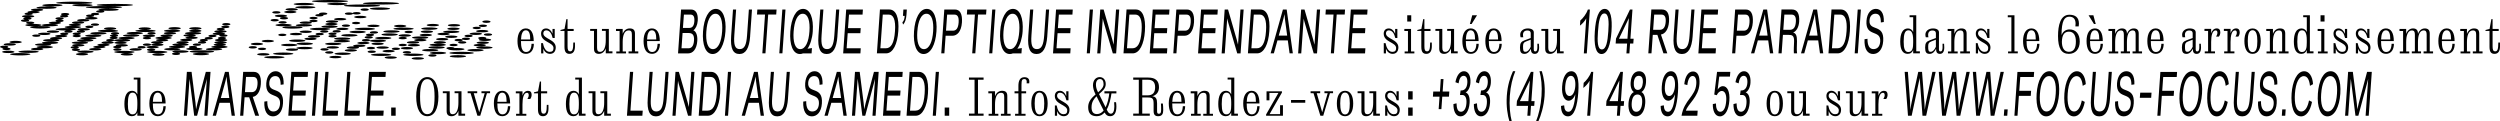 <?xml version="1.0" encoding="UTF-8"?><svg id="Layer_1" xmlns="http://www.w3.org/2000/svg" viewBox="0 0 1217.67 59.15"><defs><style>.cls-1{fill:#000;stroke-width:0px;}</style></defs><path class="cls-1" d="M1145.01,38.43l2.26,17.93h1.41l4.79-17.93-1.26,17.93h1.52l1.5-21.37h-2.29l-4.05,15.2c-.26.98-.48,1.95-.71,3.05-.07-1.1-.14-2.07-.26-3.05l-1.93-15.2h-2.29l-1.48,21.37h1.52l1.26-17.93ZM1130.58,45.65c.33-4.88,1.79-8.58,4.43-8.58s3.62,3.69,3.26,8.58c-.33,4.91-1.84,8.65-4.48,8.65s-3.57-3.74-3.22-8.65M1128.96,45.65c-.45,6.46,1.21,11.03,4.67,11.03s5.81-4.57,6.26-11.03c.45-6.43-1.24-10.96-4.72-10.96s-5.76,4.52-6.22,10.96M1126.1,49.63l-1.45-.71c-.62,3.15-1.86,5.39-3.72,5.39-2.72,0-3.48-3.93-3.14-8.77.38-5.29,1.98-8.46,4.34-8.46,1.69,0,2.67,1.74,2.98,4.72l1.5-.81c-.26-4.05-2.07-6.29-4.29-6.29-3.65,0-5.74,5.19-6.15,10.84-.43,6.29.95,11.15,4.67,11.15,2.38,0,4.39-2.57,5.27-7.05M1111.61,53.27l-.21,3.09h1.67l.21-3.09h-1.67ZM1107.76,41.31l1.45-.21c.19-4.62-1.64-6.41-3.9-6.41s-4.26,1.98-4.55,5.81c-.57,8.22,7.12,3.98,6.69,10.13-.19,2.55-1.52,3.67-3.31,3.67-1.93,0-2.96-1.81-2.88-5.03l-1.45.21c-.22,4.84,1.5,7.19,4.19,7.19,2.5,0,4.62-2.07,4.9-6.31.62-8.72-7.07-4.46-6.67-10.08.14-2.12,1.36-3.22,2.89-3.22,1.79,0,2.65,1.22,2.65,4.24M1097.32,48.01l.91-13.01h-1.52l-.88,12.6c-.33,4.65-1.24,6.69-3.57,6.69s-2.98-2.05-2.65-6.69v-.07l.88-12.53h-1.52l-.9,12.93v.07c-.43,6.03.95,8.67,4.02,8.67s4.81-2.79,5.24-8.67M1085.06,49.63l-1.45-.71c-.62,3.15-1.86,5.39-3.72,5.39-2.72,0-3.48-3.93-3.15-8.77.38-5.29,1.98-8.46,4.34-8.46,1.69,0,2.67,1.74,2.98,4.72l1.5-.81c-.26-4.05-2.07-6.29-4.29-6.29-3.65,0-5.74,5.19-6.14,10.84-.43,6.29.95,11.15,4.67,11.15,2.38,0,4.39-2.57,5.26-7.05M1063.22,45.65c.33-4.88,1.79-8.58,4.43-8.58s3.62,3.69,3.26,8.58c-.33,4.91-1.83,8.65-4.48,8.65s-3.58-3.74-3.22-8.65M1061.6,45.65c-.45,6.46,1.21,11.03,4.67,11.03s5.81-4.57,6.26-11.03c.45-6.43-1.24-10.96-4.71-10.96s-5.76,4.52-6.22,10.96M1050.76,56.37h1.52l.67-9.67h5.79l.17-2.47h-5.76l.48-6.74h6.59l.17-2.47h-8.14l-1.48,21.36ZM1042.43,45.15l-.19,2.47h5.53l.17-2.47h-5.51ZM1038.14,41.31l1.45-.21c.19-4.62-1.64-6.41-3.9-6.41s-4.26,1.98-4.55,5.81c-.57,8.22,7.12,3.98,6.69,10.13-.19,2.55-1.52,3.67-3.31,3.67-1.93,0-2.96-1.81-2.88-5.03l-1.45.21c-.22,4.84,1.5,7.19,4.19,7.19,2.5,0,4.62-2.07,4.9-6.31.62-8.72-7.07-4.46-6.67-10.08.14-2.12,1.36-3.22,2.88-3.22,1.79,0,2.65,1.22,2.65,4.24M1027.7,48.01l.91-13.01h-1.52l-.88,12.6c-.33,4.65-1.24,6.69-3.57,6.69s-2.98-2.05-2.65-6.69v-.07l.88-12.53h-1.52l-.9,12.93v.07c-.43,6.03.95,8.67,4.02,8.67s4.81-2.79,5.24-8.67M1015.43,49.63l-1.45-.71c-.62,3.15-1.86,5.39-3.72,5.39-2.72,0-3.48-3.93-3.15-8.77.38-5.29,1.98-8.46,4.34-8.46,1.69,0,2.67,1.74,2.98,4.72l1.5-.81c-.26-4.05-2.07-6.29-4.29-6.29-3.65,0-5.74,5.19-6.14,10.84-.43,6.29.95,11.15,4.67,11.15,2.38,0,4.38-2.57,5.26-7.05M993.59,45.65c.33-4.88,1.79-8.58,4.43-8.58s3.62,3.69,3.26,8.58c-.33,4.91-1.84,8.65-4.48,8.65s-3.57-3.74-3.22-8.65M991.98,45.65c-.45,6.46,1.21,11.03,4.67,11.03s5.81-4.57,6.26-11.03c.45-6.43-1.24-10.96-4.71-10.96s-5.76,4.52-6.22,10.96M981.14,56.37h1.52l.67-9.67h5.79l.17-2.47h-5.76l.48-6.74h6.59l.17-2.47h-8.14l-1.48,21.36ZM976.22,53.27l-.22,3.09h1.67l.22-3.09h-1.67ZM970.49,49.53l-1.12-14.53h-1.84l-3.17,14.53c-.26,1.15-.5,2.41-.76,3.96,0-1.62,0-3.1-.07-4.17l-1.05-14.31h-1.57l1.62,21.36h1.79l3.91-18.39,1.36,18.39h1.79l4.62-21.36h-1.59l-3.03,14.31c-.24,1.07-.45,2.55-.69,4.17-.05-1.55-.1-2.82-.19-3.96M953.89,49.53l-1.12-14.53h-1.83l-3.17,14.53c-.26,1.15-.5,2.41-.76,3.96,0-1.62,0-3.1-.07-4.17l-1.05-14.31h-1.57l1.62,21.36h1.79l3.9-18.39,1.36,18.39h1.79l4.62-21.36h-1.6l-3.02,14.31c-.24,1.07-.45,2.55-.69,4.17-.05-1.55-.1-2.82-.19-3.96M937.28,49.53l-1.12-14.53h-1.84l-3.17,14.53c-.26,1.15-.5,2.41-.76,3.96,0-1.62,0-3.1-.07-4.17l-1.05-14.31h-1.57l1.62,21.36h1.79l3.91-18.39,1.36,18.39h1.79l4.62-21.36h-1.59l-3.02,14.31c-.24,1.07-.45,2.55-.69,4.17-.05-1.55-.1-2.82-.19-3.96M911.8,56.37h5v-.95h-1.88v-4.57c0-2.93.53-5.65,2.19-5.65.64,0,.86.48.86,1.17,0,.55-.26,1.29-.64,1.84h1.36c.4-.48.69-1.24.69-2.05,0-1.22-.55-1.93-1.76-1.93-1.41,0-2.34,1.12-2.7,2.36v-2.12h-3.26v1h1.76v9.96h-1.62v.95ZM903.39,56.6c1.41,0,2.67-.93,3.29-2.64v2.4h3.26v-1h-1.76v-10.91h-3.36v.95h1.86v4.58c0,2.93-.69,5.65-2.74,5.65-1.19,0-1.5-.67-1.5-2.14v-9.03h-3.36v.95h1.86v8.7c0,1.86.95,2.5,2.45,2.5M896.22,44.46h-1.07v2.36c-.67-1.57-1.69-2.6-3.12-2.6-1.57,0-2.45,1.07-2.45,2.52,0,4.26,6.05,4.15,6.05,7.03,0,1.33-.6,1.86-1.88,1.86-2.05,0-2.96-2.53-3.26-4.26h-.88v5h1.07v-2.24c.52,1.38,1.62,2.47,3.26,2.47s2.79-1.09,2.79-3.16c0-3.91-6.05-4.1-6.05-6.79,0-.88.5-1.5,1.38-1.5,1.64,0,2.67,1.5,3.17,3.72h1v-4.41ZM874.85,56.6c1.41,0,2.67-.93,3.29-2.64v2.4h3.26v-1h-1.76v-10.91h-3.36v.95h1.86v4.58c0,2.93-.69,5.65-2.74,5.65-1.19,0-1.5-.67-1.5-2.14v-9.03h-3.36v.95h1.86v8.7c0,1.86.95,2.5,2.45,2.5M860.45,50.37c0-3.76,1.36-6.15,3.98-6.15s3.97,2.38,3.97,6.15-1.24,6.24-3.97,6.24-3.98-2.55-3.98-6.24M864.42,45.08c-1.88,0-2.33,2.43-2.33,5.29s.45,5.38,2.33,5.38,2.33-2.17,2.33-5.38c0-2.86-.45-5.29-2.33-5.29M845.3,40.05l1.52.55c.33-2.19,1.07-3.67,2.48-3.67,1.26,0,1.93,1.26,1.79,3.43-.19,2.69-1.5,3.69-2.84,3.69h-.43l-.31,2.21h1.1c1.31,0,2.24,1.22,2.05,3.98-.19,2.84-1.29,4.19-2.67,4.19-1.67,0-2.1-1.79-2.17-4.12l-1.5.38c-.05,3.29,1.05,5.98,3.45,5.98,2.26,0,4.14-2.4,4.43-6.53.22-3.05-.64-4.65-1.95-5.14,1.05-.43,2.21-2.28,2.35-4.64.26-3.6-1.12-5.67-3.14-5.67-2.15,0-3.6,2.24-4.17,5.36M842.77,35h-6.45l-1.36,11.05,1.21.33c.55-1.19,1.41-2.07,2.5-2.07,1.43,0,2.34,1.74,2.12,4.74-.24,3.48-1.29,5.39-2.91,5.39s-2.1-2-2.1-4.05l-1.52.29c-.1,3.22,1.05,6,3.45,6,2.62,0,4.31-3.31,4.6-7.62.33-4.55-1.02-7.1-3.17-7.1-1.07,0-2,.78-2.52,1.71l.76-6.36h5.22l.17-2.31ZM820.35,41.03l1.5.41c.24-2.62,1.19-4.43,2.55-4.43,1.26,0,2,1.33,1.81,3.91-.43,6.1-5.88,7.65-7.19,15.46h7.69l.17-2.47h-5.74c.98-3.33,6.17-6.53,6.62-13.03.24-3.58-.74-6.07-3.14-6.07s-3.91,2.57-4.26,6.24M810.91,42.1c.22-3.26,1.17-5.17,2.79-5.17s2.31,2.24,2.12,4.96c-.19,2.81-1.26,4.88-2.79,4.88s-2.33-1.76-2.12-4.67M810.39,51.29l-1.54.31c.02,3.41,1.38,5.07,3.38,5.07,3.19,0,4.57-5.05,5.05-11.76.4-5.91-.31-10.22-3.45-10.22-2.41,0-4.12,2.81-4.43,7.41-.33,4.5,1.19,6.96,3.14,6.96,1.45,0,2.65-1.36,3.29-3.12-.31,4.45-1.26,8.5-3.34,8.5-1.4,0-2.05-1.14-2.1-3.15M795.77,40.27c.15-2.17.98-3.34,2.43-3.34s2.12,1.17,1.98,3.34c-.14,2-.95,3.53-2.45,3.53s-2.1-1.52-1.96-3.53M794.75,50.15c.19-2.79,1.22-4.12,2.84-4.12s2.43,1.33,2.24,4.12c-.17,2.5-1.1,4.29-2.84,4.29s-2.41-1.79-2.24-4.29M796.82,56.68c2.38,0,4.24-2.26,4.52-6.43.19-2.65-.57-4.84-1.85-5.41,1.19-.74,2.07-2.43,2.23-4.76.24-3.34-1-5.38-3.36-5.38s-3.88,2.05-4.12,5.38c-.17,2.33.47,4.03,1.57,4.76-1.38.57-2.43,2.76-2.62,5.41-.29,4.17,1.24,6.43,3.62,6.43M783.89,49.25l4.86-10.08-.71,10.08h-4.14ZM789.49,49.25l1-14.24h-1.22l-6.81,14.17-.17,2.38h5.57l-.33,4.81h1.45l.33-4.81h1.57l.17-2.31h-1.57ZM774.26,39.33l-1.19,17.03h1.45l1.5-21.37h-.98c-.76,2.24-2.43,4.31-3.69,5.36l-.17,2.48c1.02-.74,2.24-2.03,3.07-3.5M762.37,42.1c.21-3.26,1.17-5.17,2.79-5.17s2.31,2.24,2.12,4.96c-.19,2.81-1.26,4.88-2.79,4.88s-2.34-1.76-2.12-4.67M761.85,51.29l-1.54.31c.02,3.41,1.38,5.07,3.38,5.07,3.19,0,4.57-5.05,5.05-11.76.41-5.91-.31-10.22-3.45-10.22-2.41,0-4.12,2.81-4.43,7.41-.33,4.5,1.19,6.96,3.14,6.96,1.45,0,2.65-1.36,3.29-3.12-.31,4.45-1.26,8.5-3.34,8.5-1.41,0-2.05-1.14-2.1-3.15M752.31,46.67c.36-5.17-.43-9.05-1.33-11.98h-1.14c.86,3.22,1.31,7.15.98,11.98-.33,4.83-1.38,9.26-2.69,12.48h1.14c1.31-2.95,2.67-7.31,3.05-12.48M740.28,49.25l4.86-10.08-.71,10.08h-4.14ZM745.88,49.25l1-14.24h-1.22l-6.81,14.17-.17,2.38h5.57l-.33,4.81h1.45l.33-4.81h1.57l.17-2.31h-1.57ZM733.92,46.67c-.36,5.17.38,9.53,1.28,12.48h1.14c-.86-3.22-1.29-7.65-.95-12.48.33-4.83,1.36-8.76,2.67-11.98h-1.14c-1.33,2.93-2.64,6.81-3,11.98M718.85,40.05l1.52.55c.33-2.19,1.07-3.67,2.48-3.67,1.26,0,1.93,1.26,1.79,3.43-.19,2.69-1.5,3.69-2.84,3.69h-.43l-.31,2.21h1.1c1.31,0,2.24,1.22,2.05,3.98-.19,2.84-1.29,4.19-2.67,4.19-1.67,0-2.1-1.79-2.17-4.12l-1.5.38c-.05,3.29,1.05,5.98,3.45,5.98,2.26,0,4.14-2.4,4.43-6.53.21-3.05-.64-4.65-1.95-5.14,1.05-.43,2.21-2.28,2.35-4.64.26-3.6-1.12-5.67-3.14-5.67-2.14,0-3.6,2.24-4.17,5.36M708.9,40.05l1.52.55c.33-2.19,1.07-3.67,2.48-3.67,1.26,0,1.93,1.26,1.79,3.43-.19,2.69-1.5,3.69-2.84,3.69h-.43l-.31,2.21h1.1c1.31,0,2.24,1.22,2.05,3.98-.19,2.84-1.29,4.19-2.67,4.19-1.67,0-2.1-1.79-2.17-4.12l-1.5.38c-.05,3.29,1.05,5.98,3.45,5.98,2.26,0,4.14-2.4,4.43-6.53.21-3.05-.64-4.65-1.95-5.14,1.05-.43,2.21-2.28,2.35-4.64.26-3.6-1.12-5.67-3.14-5.67-2.14,0-3.6,2.24-4.17,5.36M705.9,44.6h-3.23l.41-6.1h-1.33l-.4,6.1h-3.26l-.17,2.47h3.23l-.43,6.1h1.33l.43-6.1h3.26l.17-2.47ZM685.87,56.37h2.19v-4h-2.19v4ZM685.87,48.46h2.19v-4h-2.19v4ZM681.27,44.46h-1.07v2.36c-.67-1.57-1.69-2.6-3.12-2.6-1.57,0-2.45,1.07-2.45,2.52,0,4.26,6.05,4.15,6.05,7.03,0,1.33-.6,1.86-1.88,1.86-2.05,0-2.96-2.53-3.26-4.26h-.88v5h1.07v-2.24c.52,1.38,1.62,2.47,3.26,2.47s2.79-1.09,2.79-3.16c0-3.91-6.05-4.1-6.05-6.79,0-.88.5-1.5,1.38-1.5,1.64,0,2.67,1.5,3.17,3.72h1v-4.41ZM665.55,56.6c1.41,0,2.67-.93,3.29-2.64v2.4h3.26v-1h-1.76v-10.91h-3.36v.95h1.86v4.58c0,2.93-.69,5.65-2.74,5.65-1.19,0-1.5-.67-1.5-2.14v-9.03h-3.36v.95h1.86v8.7c0,1.86.95,2.5,2.45,2.5M651.14,50.37c0-3.76,1.36-6.15,3.98-6.15s3.98,2.38,3.98,6.15-1.24,6.24-3.98,6.24-3.98-2.55-3.98-6.24M655.11,45.08c-1.88,0-2.33,2.43-2.33,5.29s.45,5.38,2.33,5.38,2.33-2.17,2.33-5.38c0-2.86-.45-5.29-2.33-5.29M643.13,56.37h1.38l3.26-10.96h1.52v-.95h-4.19v.95h1.57l-2.67,9.27-2.65-9.27h1.67v-.95h-4.67v.95h1.43l3.33,10.96ZM628.82,50.03h6.93v-1.31h-6.93v1.31ZM616.67,56.37h8.21v-5.12h-1.4v4.34h-5.1l6.03-10.53v-.59h-7.52v4.41h1.4v-3.62h4.39l-6,10.49v.64ZM607.24,49.6c.1-2.48.69-4.48,2.33-4.48s2.15,1.71,2.15,4.48h-4.48ZM609.62,56.6c2.5,0,3.86-2.02,3.88-4.88h-1.14c-.12,2.62-.93,3.98-2.69,3.98-2,0-2.45-2.43-2.45-5.31h6.22c0-3.88-1.28-6.17-3.86-6.17s-4.05,2.38-4.05,6.14,1.28,6.24,4.09,6.24M595.07,50.67c0-3.67.57-5.55,2.26-5.55,1.48,0,2.36,1.22,2.36,4.84v1.07c0,2.43-.19,4.67-2.38,4.67-1.67,0-2.24-1.69-2.24-5.03M599.69,56.37h3.26v-1h-1.76v-17.58h-3.26v.95h1.76v7.24c-.43-1-1.33-1.76-2.55-1.76-2.62,0-3.76,2.5-3.76,6.45s1.24,5.93,3.64,5.93c1.38,0,2.22-.71,2.67-1.9v1.67ZM587.69,47.34v8.08h-1.62v.95h4.74v-.95h-1.62v-8.7c0-1.86-.95-2.5-2.57-2.5-1.5,0-2.79.93-3.41,2.64v-2.4h-3.26v1h1.76v9.96h-1.62v.95h4.74v-.95h-1.62v-4.57c0-2.93.69-5.65,2.86-5.65,1.31,0,1.62.67,1.62,2.14M570.98,49.6c.1-2.48.69-4.48,2.33-4.48s2.15,1.71,2.15,4.48h-4.48ZM573.37,56.6c2.5,0,3.86-2.02,3.88-4.88h-1.14c-.12,2.62-.93,3.98-2.7,3.98-2,0-2.45-2.43-2.45-5.31h6.22c0-3.88-1.28-6.17-3.86-6.17s-4.05,2.38-4.05,6.14,1.28,6.24,4.09,6.24M556.36,46.44v-7.6h2.76c2.41,0,3.5,1.24,3.5,3.67,0,2.74-1.24,3.93-3.7,3.93h-2.57ZM564.12,56.6c1.98,0,2.45-1.31,2.45-2.93,0-1.22-.07-2.26-.17-3.24h-.95c.07,1.03.12,2.03.1,3.05-.05,1.5-.26,1.93-1.15,1.93-.64,0-.83-.38-.83-1.31v-3.77c0-2.1-.52-3.29-2.35-3.45,2.12-.52,3.28-2.14,3.28-4.38,0-3.1-1.64-4.72-5.22-4.72h-7.33v1.05h2.72v16.49h-2.72v1.05h8.07v-1.05h-3.67v-7.84h2.69c2.38,0,2.84.53,2.84,3.15v3.38c0,1.86.69,2.59,2.24,2.59M533.8,41.19c0-1.67.74-2.69,1.96-2.69,1.07,0,1.76.86,1.76,2.5,0,1.52-1.22,2.72-2.67,3.98l-.17-.33c-.62-1.26-.88-2.31-.88-3.45M531.66,52.2c0-2.45,1.1-4,2.43-5.31l3.45,6.93c-.86,1.05-1.91,1.74-3.24,1.74-1.88,0-2.65-1.19-2.65-3.36M543.59,49.79h-.93c.05.69.1,1.43.1,2.07,0,2.22-.62,3.53-1.69,3.53-.66,0-1.24-.48-1.69-1.38l-.33-.67c1.31-2.31,1.95-5.39,2.31-7.84h2.4v-1.05h-5.83v1.05h2.36c-.22,2.05-.76,4.69-1.79,6.77l-3.21-6.46c1.67-1.43,3.28-2.69,3.28-4.88s-1.35-3.38-2.93-3.38c-1.84,0-3.29,1.47-3.29,4.02,0,1.12.4,2.67,1.07,4l.21.43c-1.84,1.57-3.62,3.38-3.62,6.12,0,3.26,1.52,4.48,4.24,4.48,1.57,0,2.79-.71,3.77-1.81.71,1.33,1.55,1.81,2.69,1.81,2.1,0,3.05-1.76,3.05-4.69,0-.71-.07-1.48-.17-2.12M520.41,44.46h-1.07v2.36c-.67-1.57-1.69-2.6-3.12-2.6-1.57,0-2.45,1.07-2.45,2.52,0,4.26,6.05,4.15,6.05,7.03,0,1.33-.59,1.86-1.88,1.86-2.05,0-2.96-2.53-3.26-4.26h-.88v5h1.07v-2.24c.52,1.38,1.62,2.47,3.26,2.47s2.79-1.09,2.79-3.16c0-3.91-6.05-4.1-6.05-6.79,0-.88.5-1.5,1.38-1.5,1.64,0,2.67,1.5,3.17,3.72h1v-4.41ZM502.32,50.37c0-3.76,1.36-6.15,3.98-6.15s3.98,2.38,3.98,6.15-1.24,6.24-3.98,6.24-3.98-2.55-3.98-6.24M506.29,45.08c-1.88,0-2.33,2.43-2.33,5.29s.45,5.38,2.33,5.38,2.33-2.17,2.33-5.38c0-2.86-.45-5.29-2.33-5.29M494.41,56.37h5.1v-.95h-1.98v-9.96h2.27v-1h-2.27v-3.1c0-2.43.38-2.86,1.43-2.86.76,0,1.12.5,1.12,1.29,0,.29-.02.55-.05.81h1.26c.05-.26.07-.5.07-.81,0-1.33-.71-2.19-2.4-2.19-2.24,0-2.93,1.86-2.93,4.24v2.62h-1.88v1h1.88v9.96h-1.62v.95ZM489.12,47.34v8.08h-1.62v.95h4.74v-.95h-1.62v-8.7c0-1.86-.95-2.5-2.57-2.5-1.5,0-2.79.93-3.41,2.64v-2.4h-3.26v1h1.76v9.96h-1.62v.95h4.74v-.95h-1.62v-4.57c0-2.93.69-5.65,2.86-5.65,1.31,0,1.62.67,1.62,2.14M471.95,56.37h7.12v-1.05h-2.72v-16.49h2.72v-1.05h-7.12v1.05h2.72v16.49h-2.72v1.05ZM460.13,56.37h2.19v-4h-2.19v4ZM457.34,35h-1.55l-1.47,21.37h1.52l1.5-21.37ZM443.24,53.89l1.17-16.41h2.95c2.21,0,3.41,2.48,3,8.05-.41,5.98-1.93,8.36-4.5,8.36h-2.62ZM441.55,56.37h4.48c3.36,0,5.52-4.5,5.95-10.84.48-6.67-1.12-10.53-4.45-10.53h-4.5l-1.48,21.36ZM438.6,44.08h-6.17l.48-6.6h6.6l.17-2.47h-8.14l-1.47,21.36h8.4l.17-2.5h-6.88l.52-7.32h6.17l.17-2.47ZM417.76,38.43l2.26,17.93h1.4l4.79-17.93-1.26,17.93h1.52l1.5-21.37h-2.29l-4.05,15.2c-.26.98-.48,1.95-.71,3.05-.07-1.1-.14-2.07-.26-3.05l-1.93-15.2h-2.29l-1.48,21.37h1.52l1.26-17.93ZM405.56,47.72l1.79-6.46c.33-1.19.69-2.48,1-4,.1,1.52.26,2.81.43,4l.88,6.46h-4.1ZM410.83,56.37h1.59l-3-21.36h-1.84l-6,21.36h1.59l1.74-6.31h5.05l.86,6.31ZM399.18,41.31l1.45-.21c.19-4.62-1.64-6.41-3.9-6.41s-4.26,1.98-4.55,5.81c-.57,8.22,7.12,3.98,6.69,10.13-.19,2.55-1.52,3.67-3.31,3.67-1.93,0-2.96-1.81-2.88-5.03l-1.45.21c-.22,4.84,1.5,7.19,4.19,7.19,2.5,0,4.62-2.07,4.9-6.31.62-8.72-7.07-4.46-6.67-10.08.14-2.12,1.36-3.22,2.89-3.22,1.79,0,2.65,1.22,2.65,4.24M383.8,48.01l.91-13.01h-1.52l-.88,12.6c-.33,4.65-1.24,6.69-3.57,6.69s-2.98-2.05-2.64-6.69v-.07l.88-12.53h-1.52l-.9,12.93v.07c-.43,6.03.95,8.67,4.02,8.67s4.81-2.79,5.24-8.67M365.25,47.72l1.79-6.46c.33-1.19.69-2.48,1-4,.1,1.52.26,2.81.43,4l.88,6.46h-4.1ZM370.51,56.37h1.59l-3-21.36h-1.84l-6,21.36h1.59l1.74-6.31h5.05l.86,6.31ZM356.11,35h-1.55l-1.47,21.37h1.52l1.5-21.37ZM342.01,53.89l1.17-16.41h2.95c2.21,0,3.41,2.48,3,8.05-.41,5.98-1.93,8.36-4.5,8.36h-2.62ZM340.32,56.37h4.48c3.36,0,5.52-4.5,5.95-10.84.48-6.67-1.12-10.53-4.45-10.53h-4.5l-1.48,21.36ZM330.25,39.36c.17.81.36,1.64.59,2.36l4.29,14.65h1.62l1.5-21.37h-1.55l-1.19,17.13c-.17-.81-.38-1.64-.6-2.36l-4.26-14.77h-1.64l-1.48,21.37h1.52l1.19-17.01ZM324.74,48.01l.91-13.01h-1.52l-.88,12.6c-.33,4.65-1.24,6.69-3.57,6.69s-2.98-2.05-2.65-6.69v-.07l.88-12.53h-1.52l-.9,12.93v.07c-.43,6.03.95,8.67,4.02,8.67s4.81-2.79,5.24-8.67M307.07,53.89l1.33-18.89h-1.55l-1.48,21.36h7.5l.19-2.47h-6ZM290.99,56.6c1.41,0,2.67-.93,3.29-2.64v2.4h3.26v-1h-1.76v-10.91h-3.36v.95h1.86v4.58c0,2.93-.69,5.65-2.74,5.65-1.19,0-1.5-.67-1.5-2.14v-9.03h-3.36v.95h1.86v8.7c0,1.86.95,2.5,2.45,2.5M277.32,50.67c0-3.67.57-5.55,2.26-5.55,1.48,0,2.36,1.22,2.36,4.84v1.07c0,2.43-.19,4.67-2.38,4.67-1.67,0-2.24-1.69-2.24-5.03M281.94,56.37h3.26v-1h-1.76v-17.58h-3.26v.95h1.76v7.24c-.43-1-1.33-1.76-2.55-1.76-2.62,0-3.76,2.5-3.76,6.45s1.24,5.93,3.64,5.93c1.38,0,2.22-.71,2.67-1.9v1.67ZM264.48,56.6c1.96,0,2.67-1.57,2.67-3.76,0-.6,0-1.19-.02-1.76h-.81c0,3.41-.43,4.29-1.5,4.29s-1.29-.81-1.29-2.55v-7.36h2.98v-1h-2.98v-4.76h-.59l-.88,4.76-1.98.52v.47h1.95v7.72c0,2.36.71,3.43,2.45,3.43M251.36,56.37h5v-.95h-1.88v-4.57c0-2.93.52-5.65,2.19-5.65.64,0,.86.48.86,1.17,0,.55-.26,1.29-.64,1.84h1.36c.41-.48.69-1.24.69-2.05,0-1.22-.55-1.93-1.76-1.93-1.41,0-2.34,1.12-2.69,2.36v-2.12h-3.26v1h1.76v9.96h-1.62v.95ZM242.26,49.6c.1-2.48.69-4.48,2.34-4.48s2.15,1.71,2.15,4.48h-4.48ZM244.64,56.6c2.5,0,3.86-2.02,3.88-4.88h-1.14c-.12,2.62-.93,3.98-2.69,3.98-2,0-2.45-2.43-2.45-5.31h6.22c0-3.88-1.28-6.17-3.86-6.17s-4.05,2.38-4.05,6.14,1.28,6.24,4.09,6.24M232.54,56.37h1.38l3.26-10.96h1.52v-.95h-4.19v.95h1.57l-2.67,9.27-2.65-9.27h1.67v-.95h-4.66v.95h1.43l3.33,10.96ZM219.99,56.6c1.41,0,2.67-.93,3.29-2.64v2.4h3.26v-1h-1.76v-10.91h-3.36v.95h1.86v4.58c0,2.93-.69,5.65-2.74,5.65-1.19,0-1.5-.67-1.5-2.14v-9.03h-3.36v.95h1.86v8.7c0,1.86.95,2.5,2.45,2.5M204.6,47.03c0-5.43.93-8.48,3.53-8.48s3.53,3.05,3.53,8.48c0,5.79-.93,8.57-3.53,8.57s-3.53-3.07-3.53-8.57M208.13,56.6c3.45,0,5.41-3.57,5.41-9.57s-2.07-9.48-5.41-9.48-5.41,3.41-5.41,9.48,1.95,9.57,5.41,9.57M190.53,56.37h2.19v-4h-2.19v4ZM186.85,44.08h-6.17l.48-6.6h6.6l.17-2.47h-8.14l-1.48,21.36h8.41l.17-2.5h-6.88l.52-7.32h6.17l.17-2.47ZM169.35,53.89l1.33-18.89h-1.55l-1.48,21.36h7.5l.19-2.47h-6ZM158.7,53.89l1.33-18.89h-1.55l-1.47,21.36h7.5l.19-2.47h-6ZM154.94,35h-1.55l-1.47,21.37h1.52l1.5-21.37ZM148.96,44.08h-6.17l.48-6.6h6.6l.17-2.47h-8.14l-1.48,21.36h8.41l.17-2.5h-6.88l.52-7.32h6.17l.17-2.47ZM136.7,41.31l1.45-.21c.19-4.62-1.64-6.41-3.9-6.41s-4.26,1.98-4.55,5.81c-.57,8.22,7.12,3.98,6.69,10.13-.19,2.55-1.52,3.67-3.31,3.67-1.93,0-2.96-1.81-2.88-5.03l-1.45.21c-.22,4.84,1.5,7.19,4.19,7.19,2.5,0,4.62-2.07,4.9-6.31.62-8.72-7.07-4.46-6.67-10.08.14-2.12,1.36-3.22,2.88-3.22,1.79,0,2.65,1.22,2.65,4.24M119.31,44.89l.52-7.41h3.48c1.4,0,2.31.86,2.12,3.55-.21,2.95-1.38,3.86-2.93,3.86h-3.19ZM116.97,56.37h1.52l.64-9h2.24l2.95,9h1.88l-3.09-9.17c1.98-.29,3.67-2.45,3.93-6.22.29-4.24-1.09-5.98-3.48-5.98h-5.12l-1.48,21.36ZM107.56,47.72l1.79-6.46c.33-1.19.69-2.48,1-4,.1,1.52.26,2.81.43,4l.88,6.46h-4.09ZM112.83,56.37h1.59l-3-21.36h-1.83l-6,21.36h1.59l1.74-6.31h5.05l.86,6.31ZM92.32,38.43l2.26,17.93h1.41l4.79-17.93-1.26,17.93h1.52l1.5-21.37h-2.29l-4.05,15.2c-.26.98-.48,1.95-.71,3.05-.07-1.1-.14-2.07-.26-3.05l-1.93-15.2h-2.28l-1.48,21.37h1.52l1.26-17.93ZM74.45,49.6c.1-2.48.69-4.48,2.34-4.48s2.14,1.71,2.14,4.48h-4.48ZM76.84,56.6c2.5,0,3.86-2.02,3.88-4.88h-1.14c-.12,2.62-.93,3.98-2.69,3.98-2,0-2.45-2.43-2.45-5.31h6.22c0-3.88-1.28-6.17-3.86-6.17s-4.05,2.38-4.05,6.14,1.28,6.24,4.1,6.24M62.28,50.67c0-3.67.57-5.55,2.26-5.55,1.48,0,2.36,1.22,2.36,4.84v1.07c0,2.43-.19,4.67-2.38,4.67-1.67,0-2.24-1.69-2.24-5.03M66.9,56.37h3.26v-1h-1.76v-17.58h-3.26v.95h1.76v7.24c-.43-1-1.33-1.76-2.55-1.76-2.62,0-3.76,2.5-3.76,6.45s1.24,5.93,3.64,5.93c1.38,0,2.22-.71,2.67-1.9v1.67Z"/><path class="cls-1" d="M1215.01,26.23c1.96,0,2.67-1.57,2.67-3.76,0-.59,0-1.19-.02-1.76h-.81c0,3.41-.43,4.29-1.5,4.29s-1.29-.81-1.29-2.55v-7.36h2.98v-1h-2.98v-4.76h-.59l-.88,4.76-1.98.52v.47h1.95v7.72c0,2.36.71,3.43,2.45,3.43M1206.05,16.97v8.08h-1.62v.95h4.74v-.95h-1.62v-8.7c0-1.86-.95-2.5-2.57-2.5-1.5,0-2.79.93-3.41,2.64v-2.4h-3.26v1h1.76v9.96h-1.62v.95h4.74v-.95h-1.62v-4.58c0-2.93.69-5.65,2.86-5.65,1.31,0,1.62.67,1.62,2.14M1189.35,19.23c.1-2.48.69-4.48,2.34-4.48s2.15,1.72,2.15,4.48h-4.48ZM1191.74,26.23c2.5,0,3.86-2.02,3.88-4.88h-1.14c-.12,2.62-.93,3.98-2.69,3.98-2,0-2.45-2.43-2.45-5.32h6.22c0-3.88-1.28-6.17-3.86-6.17s-4.05,2.38-4.05,6.14,1.28,6.24,4.09,6.24M1181.95,16.97v8.08h-1.5v.95h4.62v-.95h-1.62v-8.7c0-1.86-.95-2.5-2.45-2.5-1.41,0-2.67.93-3.29,2.64v-.14c0-1.86-.95-2.5-2.45-2.5-1.4,0-2.67.93-3.29,2.64v-2.4h-3.26v1h1.76v9.96h-1.62v.95h4.62v-.95h-1.5v-4.58c0-2.93.69-5.65,2.74-5.65,1.19,0,1.5.67,1.5,2.14v8.08h-1.5v.95h4.5v-.95h-1.5v-4.58c0-2.93.69-5.65,2.74-5.65,1.19,0,1.5.67,1.5,2.14M1159.75,19.23c.1-2.48.69-4.48,2.34-4.48s2.14,1.72,2.14,4.48h-4.48ZM1162.13,26.23c2.5,0,3.86-2.02,3.88-4.88h-1.14c-.12,2.62-.93,3.98-2.69,3.98-2,0-2.45-2.43-2.45-5.32h6.22c0-3.88-1.28-6.17-3.86-6.17s-4.05,2.38-4.05,6.14,1.28,6.24,4.1,6.24M1154.08,14.09h-1.07v2.35c-.67-1.57-1.69-2.59-3.12-2.59-1.57,0-2.45,1.07-2.45,2.52,0,4.26,6.05,4.14,6.05,7.03,0,1.33-.6,1.86-1.88,1.86-2.05,0-2.96-2.52-3.26-4.26h-.88v5h1.07v-2.24c.52,1.38,1.62,2.47,3.26,2.47s2.79-1.09,2.79-3.16c0-3.91-6.05-4.1-6.05-6.79,0-.88.5-1.5,1.38-1.5,1.64,0,2.67,1.5,3.17,3.72h1v-4.4ZM1143.21,14.09h-1.07v2.35c-.67-1.57-1.69-2.59-3.12-2.59-1.57,0-2.45,1.07-2.45,2.52,0,4.26,6.05,4.14,6.05,7.03,0,1.33-.6,1.86-1.88,1.86-2.05,0-2.96-2.52-3.26-4.26h-.88v5h1.07v-2.24c.52,1.38,1.62,2.47,3.26,2.47s2.79-1.09,2.79-3.16c0-3.91-6.05-4.1-6.05-6.79,0-.88.5-1.5,1.38-1.5,1.64,0,2.67,1.5,3.17,3.72h1v-4.4ZM1130.26,10.49h1.95v-3.05h-1.95v3.05ZM1132.11,14.09h-3.26v1h1.76v9.96h-1.62v.95h4.74v-.95h-1.62v-10.96ZM1118.94,20.31c0-3.67.57-5.55,2.26-5.55,1.48,0,2.36,1.22,2.36,4.84v1.07c0,2.43-.19,4.67-2.38,4.67-1.67,0-2.24-1.69-2.24-5.03M1123.57,25.99h3.26v-1h-1.76V7.42h-3.26v.95h1.76v7.24c-.43-1-1.33-1.76-2.55-1.76-2.62,0-3.76,2.5-3.76,6.45s1.24,5.93,3.64,5.93c1.38,0,2.22-.71,2.67-1.9v1.66ZM1111.56,16.97v8.08h-1.62v.95h4.74v-.95h-1.62v-8.7c0-1.86-.95-2.5-2.57-2.5-1.5,0-2.79.93-3.41,2.64v-2.4h-3.26v1h1.76v9.96h-1.62v.95h4.74v-.95h-1.62v-4.58c0-2.93.69-5.65,2.86-5.65,1.31,0,1.62.67,1.62,2.14M1093.17,19.99c0-3.76,1.36-6.14,3.98-6.14s3.98,2.38,3.98,6.14-1.24,6.24-3.98,6.24-3.98-2.55-3.98-6.24M1097.15,14.71c-1.88,0-2.33,2.43-2.33,5.29s.45,5.38,2.33,5.38,2.33-2.17,2.33-5.38c0-2.86-.45-5.29-2.33-5.29M1083.31,25.99h5v-.95h-1.88v-4.58c0-2.93.52-5.65,2.19-5.65.64,0,.86.48.86,1.17,0,.55-.26,1.29-.64,1.84h1.36c.4-.48.69-1.24.69-2.05,0-1.21-.55-1.93-1.76-1.93-1.41,0-2.34,1.12-2.69,2.35v-2.12h-3.26v1h1.76v9.96h-1.62v.95ZM1073.86,25.99h5v-.95h-1.88v-4.58c0-2.93.53-5.65,2.19-5.65.64,0,.86.48.86,1.17,0,.55-.26,1.29-.64,1.84h1.36c.4-.48.69-1.24.69-2.05,0-1.21-.55-1.93-1.76-1.93-1.41,0-2.34,1.12-2.7,2.35v-2.12h-3.26v1h1.76v9.96h-1.62v.95ZM1064.23,22.59c0-1.31.26-1.93,1.45-2.38l2.29-.88v3.48c-.64,1.36-1.45,2.41-2.5,2.41-1.12,0-1.24-.62-1.24-2.62M1063.04,18.16h1.31c-.1-.4-.14-.83-.14-1.21,0-1.31.74-2.1,2.1-2.1,1,0,1.67.38,1.67,1.31v2.36l-2.96,1.1c-1.67.62-2.28,1.36-2.28,3.53s.5,3.09,2.24,3.09c1.45,0,2.5-1.23,3.07-2.45-.02,1.74.64,2.45,1.86,2.45s2.14-.78,2.14-3.14c0-.59-.05-1.19-.1-1.79h-.76c.02.62.02,1.05.02,1.59,0,1.29-.22,2.15-1.03,2.15-.52,0-.74-.31-.74-1.05l.02-8.22c0-1.17-1.05-1.93-2.93-1.93-2.14,0-3.69,1.28-3.69,3,0,.48.07.93.19,1.31M1047.61,19.23c.1-2.48.69-4.48,2.34-4.48s2.14,1.72,2.14,4.48h-4.48ZM1049.99,26.23c2.5,0,3.86-2.02,3.88-4.88h-1.14c-.12,2.62-.93,3.98-2.69,3.98-2,0-2.45-2.43-2.45-5.32h6.22c0-3.88-1.28-6.17-3.86-6.17s-4.05,2.38-4.05,6.14,1.28,6.24,4.1,6.24M1040.2,16.97v8.08h-1.5v.95h4.62v-.95h-1.62v-8.7c0-1.86-.95-2.5-2.45-2.5-1.41,0-2.67.93-3.29,2.64v-.14c0-1.86-.95-2.5-2.45-2.5-1.41,0-2.67.93-3.29,2.64v-2.4h-3.26v1h1.76v9.96h-1.62v.95h4.62v-.95h-1.5v-4.58c0-2.93.69-5.65,2.74-5.65,1.19,0,1.5.67,1.5,2.14v8.08h-1.5v.95h4.5v-.95h-1.5v-4.58c0-2.93.69-5.65,2.74-5.65,1.19,0,1.5.67,1.5,2.14M1018,19.23c.1-2.48.69-4.48,2.33-4.48s2.15,1.72,2.15,4.48h-4.48ZM1017.28,7.44l2.62,4.24h.86l-1.14-4.24h-2.33ZM1020.38,26.23c2.5,0,3.86-2.02,3.88-4.88h-1.14c-.12,2.62-.93,3.98-2.69,3.98-2,0-2.45-2.43-2.45-5.32h6.22c0-3.88-1.28-6.17-3.86-6.17s-4.05,2.38-4.05,6.14,1.28,6.24,4.09,6.24M1004.28,20.26c.1-3.26,1.19-4.84,3.43-4.84,2.41,0,3.38,2,3.38,4.81,0,3.17-.98,5-3.41,5s-3.41-2.12-3.41-4.98M1008.02,14.33c-1.79,0-3.22.97-3.91,2.76.02-7.05,1.43-8.96,3.79-8.96,2.03,0,3.05,1.19,3.05,3.41,0,.48-.02.86-.1,1.31h1.62c.07-.4.12-.83.12-1.31,0-3.15-1.9-4.36-4.67-4.36-4.36,0-5.52,5.17-5.52,10.38,0,6.1,1.76,8.67,5.29,8.67,3.15,0,5.29-2.31,5.29-6s-1.93-5.9-4.95-5.9M987.08,19.23c.1-2.48.69-4.48,2.34-4.48s2.14,1.72,2.14,4.48h-4.48ZM989.46,26.23c2.5,0,3.86-2.02,3.88-4.88h-1.14c-.12,2.62-.93,3.98-2.69,3.98-2,0-2.45-2.43-2.45-5.32h6.22c0-3.88-1.28-6.17-3.86-6.17s-4.05,2.38-4.05,6.14,1.28,6.24,4.09,6.24M978.06,25.99h4.74v-.95h-1.62V7.42h-3.26v1h1.76v16.63h-1.62v.95ZM968.98,14.09h-1.07v2.35c-.67-1.57-1.69-2.59-3.12-2.59-1.57,0-2.45,1.07-2.45,2.52,0,4.26,6.05,4.14,6.05,7.03,0,1.33-.6,1.86-1.88,1.86-2.05,0-2.96-2.52-3.26-4.26h-.88v5h1.07v-2.24c.52,1.38,1.62,2.47,3.26,2.47s2.79-1.09,2.79-3.16c0-3.91-6.05-4.1-6.05-6.79,0-.88.5-1.5,1.38-1.5,1.64,0,2.67,1.5,3.17,3.72h1v-4.4ZM956.38,16.97v8.08h-1.62v.95h4.74v-.95h-1.62v-8.7c0-1.86-.95-2.5-2.57-2.5-1.5,0-2.79.93-3.41,2.64v-2.4h-3.26v1h1.76v9.96h-1.62v.95h4.74v-.95h-1.62v-4.58c0-2.93.69-5.65,2.86-5.65,1.31,0,1.62.67,1.62,2.14M939.16,22.59c0-1.31.26-1.93,1.45-2.38l2.29-.88v3.48c-.64,1.36-1.45,2.41-2.5,2.41-1.12,0-1.24-.62-1.24-2.62M937.97,18.16h1.31c-.1-.4-.14-.83-.14-1.21,0-1.31.74-2.1,2.1-2.1,1,0,1.67.38,1.67,1.31v2.36l-2.96,1.1c-1.67.62-2.28,1.36-2.28,3.53s.5,3.09,2.24,3.09c1.45,0,2.5-1.23,3.08-2.45-.02,1.74.64,2.45,1.86,2.45s2.14-.78,2.14-3.14c0-.59-.05-1.19-.09-1.79h-.76c.02.62.02,1.05.02,1.59,0,1.29-.21,2.15-1.03,2.15-.52,0-.74-.31-.74-1.05l.02-8.22c0-1.17-1.05-1.93-2.93-1.93-2.15,0-3.69,1.28-3.69,3,0,.48.07.93.19,1.31M927.22,20.31c0-3.67.57-5.55,2.26-5.55,1.48,0,2.36,1.22,2.36,4.84v1.07c0,2.43-.19,4.67-2.38,4.67-1.67,0-2.24-1.69-2.24-5.03M931.85,25.99h3.26v-1h-1.76V7.42h-3.26v.95h1.76v7.24c-.43-1-1.33-1.76-2.55-1.76-2.62,0-3.76,2.5-3.76,6.45s1.24,5.93,3.64,5.93c1.38,0,2.22-.71,2.67-1.9v1.66ZM916.1,10.94l1.45-.22c.19-4.62-1.64-6.4-3.9-6.4s-4.26,1.97-4.55,5.81c-.57,8.22,7.12,3.98,6.69,10.12-.19,2.55-1.52,3.67-3.31,3.67-1.93,0-2.95-1.81-2.88-5.03l-1.45.22c-.22,4.84,1.5,7.19,4.19,7.19,2.5,0,4.62-2.07,4.91-6.31.62-8.72-7.08-4.45-6.67-10.08.14-2.12,1.36-3.22,2.88-3.22,1.79,0,2.65,1.22,2.65,4.24M906.38,4.63h-1.55l-1.47,21.36h1.52l1.5-21.36ZM892.28,23.52l1.17-16.41h2.95c2.21,0,3.41,2.48,3,8.05-.41,5.98-1.93,8.36-4.5,8.36h-2.62ZM890.59,25.99h4.48c3.36,0,5.52-4.5,5.95-10.84.48-6.67-1.12-10.53-4.45-10.53h-4.5l-1.48,21.36ZM881.18,17.35l1.79-6.45c.33-1.19.69-2.48,1-4,.1,1.52.26,2.81.43,4l.88,6.45h-4.09ZM886.45,25.99h1.59l-3-21.36h-1.83l-6,21.36h1.59l1.74-6.31h5.05l.86,6.31ZM868.59,14.52l.52-7.41h3.48c1.4,0,2.31.86,2.12,3.55-.21,2.95-1.38,3.86-2.93,3.86h-3.19ZM866.25,25.99h1.52l.64-9h2.79c1.59,0,2.76.24,2.64,3.26-.07,2.02-.21,4-.1,5.74h1.57c-.26-1.74-.07-3.53-.05-5.91.02-2.67-.52-3.9-1.88-4.24,1.52-.55,2.74-2.55,2.93-5.24.29-4.24-1.09-5.98-3.48-5.98h-5.12l-1.48,21.36ZM856.84,17.35l1.79-6.45c.33-1.19.69-2.48,1-4,.1,1.52.26,2.81.43,4l.88,6.45h-4.09ZM862.1,25.99h1.59l-3-21.36h-1.83l-6,21.36h1.59l1.74-6.31h5.05l.86,6.31ZM845.98,14.95l.55-7.84h3.5c1.5,0,2.29,1,2.1,3.84-.21,2.88-1.19,4-2.81,4h-3.33ZM845.79,17.42h3.26c2.33,0,4.36-1.97,4.69-6.48.29-4.24-.98-6.31-3.45-6.31h-5.15l-1.48,21.36h1.52l.59-8.57ZM835.77,13.71h-6.17l.47-6.6h6.6l.17-2.47h-8.14l-1.48,21.36h8.4l.17-2.5h-6.88l.52-7.32h6.17l.17-2.47ZM824.43,17.64l.91-13.01h-1.52l-.88,12.6c-.33,4.64-1.24,6.69-3.57,6.69s-2.98-2.05-2.65-6.69v-.07l.88-12.53h-1.52l-.9,12.94v.07c-.43,6.03.95,8.67,4.02,8.67s4.81-2.78,5.24-8.67M805.19,14.52l.52-7.41h3.48c1.41,0,2.31.86,2.12,3.55-.22,2.95-1.38,3.86-2.93,3.86h-3.19ZM802.86,25.99h1.52l.64-9h2.24l2.95,9h1.88l-3.1-9.17c1.98-.29,3.67-2.45,3.93-6.22.29-4.24-1.09-5.98-3.48-5.98h-5.12l-1.48,21.36ZM788.53,18.88l4.86-10.07-.71,10.07h-4.14ZM794.12,18.88l1-14.24h-1.21l-6.81,14.17-.17,2.38h5.57l-.33,4.81h1.45l.33-4.81h1.57l.17-2.31h-1.57ZM778.33,15.28c.33-4.88.98-8.72,3.1-8.72s2.29,3.84,1.93,8.72c-.34,4.91-1,8.79-3.15,8.79s-2.24-3.88-1.88-8.79M776.79,15.28c-.45,6.46.31,11.03,3.26,11.03s4.41-4.57,4.86-11.03c.43-6.43-.33-10.95-3.31-10.95s-4.36,4.52-4.81,10.95M772.62,8.97l-1.19,17.03h1.45l1.5-21.36h-.98c-.76,2.24-2.43,4.31-3.69,5.36l-.17,2.48c1.02-.74,2.24-2.02,3.07-3.5M755.06,26.23c1.41,0,2.67-.93,3.29-2.64v2.4h3.26v-1h-1.76v-10.91h-3.36v.95h1.86v4.58c0,2.93-.69,5.65-2.74,5.65-1.19,0-1.5-.67-1.5-2.14v-9.03h-3.36v.95h1.86v8.7c0,1.86.95,2.5,2.45,2.5M741.82,22.59c0-1.31.26-1.93,1.45-2.38l2.29-.88v3.48c-.64,1.36-1.45,2.41-2.5,2.41-1.12,0-1.24-.62-1.24-2.62M740.63,18.16h1.31c-.1-.4-.14-.83-.14-1.21,0-1.31.74-2.1,2.1-2.1,1,0,1.67.38,1.67,1.31v2.36l-2.96,1.1c-1.67.62-2.28,1.36-2.28,3.53s.5,3.09,2.24,3.09c1.45,0,2.5-1.23,3.08-2.45-.02,1.74.64,2.45,1.86,2.45s2.14-.78,2.14-3.14c0-.59-.05-1.19-.1-1.79h-.76c.02.62.02,1.05.02,1.59,0,1.29-.21,2.15-1.03,2.15-.52,0-.74-.31-.74-1.05l.02-8.22c0-1.17-1.05-1.93-2.93-1.93-2.15,0-3.69,1.28-3.69,3,0,.48.07.93.19,1.31M725.19,19.23c.1-2.48.69-4.48,2.33-4.48s2.15,1.72,2.15,4.48h-4.48ZM727.57,26.23c2.5,0,3.86-2.02,3.88-4.88h-1.14c-.12,2.62-.93,3.98-2.7,3.98-2,0-2.45-2.43-2.45-5.32h6.22c0-3.88-1.28-6.17-3.86-6.17s-4.05,2.38-4.05,6.14,1.28,6.24,4.09,6.24M715.93,11.68h.86l2.62-4.24h-2.33l-1.14,4.24ZM713.97,19.23c.1-2.48.69-4.48,2.34-4.48s2.15,1.72,2.15,4.48h-4.48ZM716.36,26.23c2.5,0,3.86-2.02,3.88-4.88h-1.14c-.12,2.62-.93,3.98-2.69,3.98-2,0-2.45-2.43-2.45-5.32h6.22c0-3.88-1.28-6.17-3.86-6.17s-4.05,2.38-4.05,6.14,1.28,6.24,4.09,6.24M703.45,26.23c1.41,0,2.67-.93,3.29-2.64v2.4h3.26v-1h-1.76v-10.91h-3.36v.95h1.86v4.58c0,2.93-.69,5.65-2.74,5.65-1.19,0-1.5-.67-1.5-2.14v-9.03h-3.36v.95h1.86v8.7c0,1.86.95,2.5,2.45,2.5M694.73,26.23c1.96,0,2.67-1.57,2.67-3.76,0-.59,0-1.19-.02-1.76h-.81c0,3.41-.43,4.29-1.5,4.29s-1.29-.81-1.29-2.55v-7.36h2.98v-1h-2.98v-4.76h-.59l-.88,4.76-1.98.52v.47h1.95v7.72c0,2.36.71,3.43,2.45,3.43M685.42,10.49h1.95v-3.05h-1.95v3.05ZM687.27,14.09h-3.26v1h1.76v9.96h-1.62v.95h4.74v-.95h-1.62v-10.96ZM680.6,14.09h-1.07v2.35c-.67-1.57-1.69-2.59-3.12-2.59-1.57,0-2.45,1.07-2.45,2.52,0,4.26,6.05,4.14,6.05,7.03,0,1.33-.6,1.86-1.88,1.86-2.05,0-2.96-2.52-3.26-4.26h-.88v5h1.07v-2.24c.52,1.38,1.62,2.47,3.26,2.47s2.79-1.09,2.79-3.16c0-3.91-6.05-4.1-6.05-6.79,0-.88.5-1.5,1.38-1.5,1.64,0,2.67,1.5,3.17,3.72h1v-4.4ZM665.02,13.71h-6.17l.48-6.6h6.59l.17-2.47h-8.14l-1.48,21.36h8.4l.17-2.5h-6.88l.52-7.32h6.17l.17-2.47ZM649.52,7.08l-1.31,18.91h1.52l1.33-18.91h3.9l.17-2.45h-9.36l-.17,2.45h3.9ZM634.97,8.99c.17.81.36,1.64.6,2.36l4.29,14.65h1.62l1.5-21.36h-1.55l-1.19,17.13c-.17-.81-.38-1.64-.59-2.36l-4.26-14.77h-1.64l-1.47,21.36h1.52l1.19-17.01ZM622.84,17.35l1.79-6.45c.33-1.19.69-2.48,1-4,.1,1.52.26,2.81.43,4l.88,6.45h-4.09ZM628.1,25.99h1.6l-3-21.36h-1.83l-6,21.36h1.59l1.74-6.31h5.05l.86,6.31ZM609.51,23.52l1.17-16.41h2.95c2.21,0,3.4,2.48,3,8.05-.41,5.98-1.93,8.36-4.5,8.36h-2.62ZM607.82,25.99h4.48c3.36,0,5.52-4.5,5.95-10.84.48-6.67-1.12-10.53-4.45-10.53h-4.5l-1.48,21.36ZM597.74,8.99c.17.81.36,1.64.59,2.36l4.29,14.65h1.62l1.5-21.36h-1.55l-1.19,17.13c-.17-.81-.38-1.64-.6-2.36l-4.26-14.77h-1.64l-1.48,21.36h1.52l1.19-17.01ZM592.07,13.71h-6.17l.48-6.6h6.6l.17-2.47h-8.14l-1.47,21.36h8.4l.17-2.5h-6.88l.52-7.32h6.17l.17-2.47ZM573.8,14.95l.55-7.84h3.5c1.5,0,2.29,1,2.1,3.84-.22,2.88-1.19,4-2.81,4h-3.33ZM573.61,17.42h3.26c2.33,0,4.36-1.97,4.69-6.48.29-4.24-.97-6.31-3.45-6.31h-5.15l-1.48,21.36h1.52l.6-8.57ZM568.53,13.71h-6.17l.48-6.6h6.6l.17-2.47h-8.14l-1.48,21.36h8.4l.17-2.5h-6.88l.52-7.32h6.17l.17-2.47ZM548.91,23.52l1.17-16.41h2.95c2.21,0,3.41,2.48,3,8.05-.41,5.98-1.93,8.36-4.5,8.36h-2.62ZM547.22,25.99h4.48c3.36,0,5.52-4.5,5.95-10.84.48-6.67-1.12-10.53-4.45-10.53h-4.5l-1.48,21.36ZM537.14,8.99c.17.81.36,1.64.59,2.36l4.29,14.65h1.62l1.5-21.36h-1.55l-1.19,17.13c-.17-.81-.38-1.64-.6-2.36l-4.26-14.77h-1.64l-1.48,21.36h1.52l1.19-17.01ZM532.35,4.63h-1.55l-1.47,21.36h1.52l1.5-21.36ZM521.43,13.71h-6.17l.48-6.6h6.6l.17-2.47h-8.14l-1.48,21.36h8.41l.17-2.5h-6.88l.52-7.32h6.17l.17-2.47ZM510.09,17.64l.91-13.01h-1.52l-.88,12.6c-.33,4.64-1.24,6.69-3.57,6.69s-2.98-2.05-2.64-6.69v-.07l.88-12.53h-1.52l-.91,12.94v.07c-.43,6.03.95,8.67,4.02,8.67s4.81-2.78,5.24-8.67M488.77,15.28c.33-4.88,1.79-8.58,4.43-8.58s3.62,3.69,3.26,8.58c-.33,4.91-1.84,8.65-4.48,8.65s-3.57-3.74-3.22-8.65M487.16,15.28c-.45,6.46,1.21,11.03,4.67,11.03.55,0,1.05-.1,1.52-.31h4.17l.17-2.59c-.57.05-1.33.19-2.17.33,1.33-1.84,2.36-5.12,2.57-8.46.45-6.43-1.24-10.95-4.71-10.95s-5.76,4.52-6.22,10.95M484.82,4.63h-1.54l-1.48,21.36h1.52l1.5-21.36ZM474.84,7.08l-1.31,18.91h1.52l1.33-18.91h3.91l.17-2.45h-9.36l-.17,2.45h3.91ZM460.77,14.95l.55-7.84h3.5c1.5,0,2.29,1,2.1,3.84-.22,2.88-1.19,4-2.81,4h-3.33ZM460.58,17.42h3.26c2.33,0,4.36-1.97,4.69-6.48.29-4.24-.98-6.31-3.45-6.31h-5.14l-1.48,21.36h1.52l.6-8.57ZM446.81,15.28c.33-4.88,1.79-8.58,4.43-8.58s3.62,3.69,3.26,8.58c-.33,4.91-1.83,8.65-4.48,8.65s-3.58-3.74-3.22-8.65M445.19,15.28c-.45,6.46,1.21,11.03,4.67,11.03s5.81-4.57,6.26-11.03c.45-6.43-1.24-10.95-4.71-10.95s-5.76,4.52-6.22,10.95M440.01,4.63l-.21,3.09h.85c-.1,1.36-.38,2.55-1.12,3.12l.32,1.12c1.05-1,1.5-2.67,1.67-4.86l.17-2.47h-1.67ZM428.8,23.52l1.17-16.41h2.95c2.21,0,3.41,2.48,3,8.05-.41,5.98-1.93,8.36-4.5,8.36h-2.62ZM427.11,25.99h4.48c3.36,0,5.52-4.5,5.95-10.84.48-6.67-1.12-10.53-4.45-10.53h-4.5l-1.48,21.36ZM419.21,13.71h-6.17l.48-6.6h6.6l.17-2.47h-8.14l-1.47,21.36h8.4l.17-2.5h-6.88l.52-7.32h6.17l.17-2.47ZM407.87,17.64l.91-13.01h-1.52l-.88,12.6c-.33,4.64-1.24,6.69-3.57,6.69s-2.98-2.05-2.64-6.69v-.07l.88-12.53h-1.52l-.9,12.94v.07c-.43,6.03.95,8.67,4.02,8.67s4.81-2.78,5.24-8.67M386.56,15.28c.34-4.88,1.79-8.58,4.43-8.58s3.62,3.69,3.26,8.58c-.33,4.91-1.84,8.65-4.48,8.65s-3.58-3.74-3.22-8.65M384.94,15.28c-.45,6.46,1.21,11.03,4.67,11.03.55,0,1.05-.1,1.52-.31h4.17l.17-2.59c-.57.05-1.33.19-2.17.33,1.33-1.84,2.36-5.12,2.57-8.46.45-6.43-1.24-10.95-4.71-10.95s-5.76,4.52-6.22,10.95M382.6,4.63h-1.55l-1.48,21.36h1.52l1.5-21.36ZM372.62,7.08l-1.31,18.91h1.52l1.33-18.91h3.91l.17-2.45h-9.36l-.17,2.45h3.91ZM365.36,17.64l.91-13.01h-1.52l-.88,12.6c-.33,4.64-1.24,6.69-3.57,6.69s-2.98-2.05-2.64-6.69v-.07l.88-12.53h-1.52l-.9,12.94v.07c-.43,6.03.95,8.67,4.02,8.67s4.81-2.78,5.24-8.67M344.04,15.28c.33-4.88,1.79-8.58,4.43-8.58s3.62,3.69,3.26,8.58c-.33,4.91-1.84,8.65-4.48,8.65s-3.57-3.74-3.22-8.65M342.42,15.28c-.45,6.46,1.21,11.03,4.67,11.03s5.81-4.57,6.26-11.03c.45-6.43-1.24-10.95-4.71-10.95s-5.76,4.52-6.22,10.95M332.63,13.61l.48-6.51h3.07c1.43,0,2.19.76,2.02,3.24-.17,2.53-1.17,3.27-2.55,3.27h-3.03ZM331.94,23.52l.52-7.44h2.88c1.64,0,2.91.6,2.69,3.7-.19,2.74-1.26,3.74-2.74,3.74h-3.36ZM337.71,14.78c1.07-.76,1.97-2.41,2.14-4.69.26-3.69-1.09-5.45-3.26-5.45h-4.86l-1.48,21.36h4.98c2.19,0,4.12-1.95,4.4-6.1.19-2.81-.69-4.72-1.93-5.12M315.17,19.23c.1-2.48.69-4.48,2.33-4.48s2.15,1.72,2.15,4.48h-4.48ZM317.55,26.23c2.5,0,3.86-2.02,3.88-4.88h-1.14c-.12,2.62-.93,3.98-2.69,3.98-2,0-2.45-2.43-2.45-5.32h6.22c0-3.88-1.28-6.17-3.86-6.17s-4.05,2.38-4.05,6.14,1.28,6.24,4.09,6.24M307.77,16.97v8.08h-1.62v.95h4.74v-.95h-1.62v-8.7c0-1.86-.95-2.5-2.57-2.5-1.5,0-2.79.93-3.41,2.64v-2.4h-3.26v1h1.76v9.96h-1.62v.95h4.74v-.95h-1.62v-4.58c0-2.93.69-5.65,2.86-5.65,1.31,0,1.62.67,1.62,2.14M291.76,26.23c1.4,0,2.67-.93,3.29-2.64v2.4h3.26v-1h-1.76v-10.91h-3.36v.95h1.86v4.58c0,2.93-.69,5.65-2.74,5.65-1.19,0-1.5-.67-1.5-2.14v-9.03h-3.36v.95h1.86v8.7c0,1.86.95,2.5,2.45,2.5M277.39,26.23c1.96,0,2.67-1.57,2.67-3.76,0-.59,0-1.19-.02-1.76h-.81c0,3.41-.43,4.29-1.5,4.29s-1.29-.81-1.29-2.55v-7.36h2.98v-1h-2.98v-4.76h-.59l-.88,4.76-1.98.52v.47h1.95v7.72c0,2.36.71,3.43,2.45,3.43M270.18,14.09h-1.07v2.35c-.67-1.57-1.69-2.59-3.12-2.59-1.57,0-2.45,1.07-2.45,2.52,0,4.26,6.05,4.14,6.05,7.03,0,1.33-.59,1.86-1.88,1.86-2.05,0-2.96-2.52-3.26-4.26h-.88v5h1.07v-2.24c.52,1.38,1.62,2.47,3.26,2.47s2.79-1.09,2.79-3.16c0-3.91-6.05-4.1-6.05-6.79,0-.88.5-1.5,1.38-1.5,1.64,0,2.67,1.5,3.17,3.72h1v-4.4ZM253.77,19.23c.1-2.48.69-4.48,2.34-4.48s2.14,1.72,2.14,4.48h-4.48ZM256.15,26.23c2.5,0,3.86-2.02,3.88-4.88h-1.14c-.12,2.62-.93,3.98-2.69,3.98-2,0-2.46-2.43-2.46-5.32h6.22c0-3.88-1.28-6.17-3.86-6.17s-4.05,2.38-4.05,6.14,1.28,6.24,4.1,6.24M219.81,16.08c-1.92,0-3.96-.22-3.96-.58,0-.4,2.03-.58,3.96-.58s3.96.18,3.96.58c0,.36-2.03.58-3.96.58M233.68,22.58c-1.45,0-2.98-.18-2.98-.58,0-.36,1.52-.58,2.98-.58s2.98.22,2.98.58c0,.4-1.52.58-2.98.58M235.13,21.38c-1.45,0-2.98-.18-2.98-.58,0-.36,1.52-.58,2.98-.58s3.01.22,3.01.58c0,.4-1.52.58-3.01.58M236.22,19.96c-1.45,0-2.98-.18-2.98-.58,0-.36,1.52-.58,2.98-.58s3.01.22,3.01.58c0,.4-1.52.58-3.01.58M231.72,17.02c-1.45,0-2.98-.18-2.98-.58,0-.36,1.52-.58,2.98-.58s3.01.22,3.01.58c0,.4-1.52.58-3.01.58M234.87,15.75c-1.45,0-2.98-.18-2.98-.58,0-.36,1.52-.58,2.98-.58s3.01.22,3.01.58c0,.4-1.52.58-3.01.58M223.04,28.02c-2,0-3.99-.22-3.99-.58,0-.4,2-.58,3.99-.58,1.85,0,3.96.18,3.96.58,0,.36-2.11.58-3.96.58M235.93,23.77c-1.96,0-3.96-.22-3.96-.58,0-.4,2-.58,3.96-.58s3.99.18,3.99.58c0,.36-2.11.58-3.99.58M231.61,25.04c-1.96,0-3.99-.22-3.99-.58,0-.4,2.03-.58,3.99-.58,1.85,0,3.96.18,3.96.58,0,.36-2.11.58-3.96.58M222.28,24.54c-1.96,0-3.99-.22-3.99-.58,0-.4,2.03-.58,3.99-.58s3.96.18,3.96.58c0,.36-2.07.58-3.96.58M236.91,11.14c-1.13,0-2-.25-2-.58s.87-.58,2-.58,2.03.25,2.03.58-.87.58-2.03.58M235.2,13.14c-1.13,0-2-.25-2-.58s.87-.58,2-.58,2.03.25,2.03.58-.87.58-2.03.58M232.22,14.19c-1.16,0-2.03-.25-2.03-.58s.87-.58,2.03-.58,2,.25,2,.58-.83.58-2,.58M234.87,19.13c-1.13,0-2-.25-2-.58s.87-.58,2-.58,2.03.25,2.03.58-.87.58-2.03.58M237.7,17.42c-1.16,0-2.03-.25-2.03-.58s.87-.58,2.03-.58,2,.25,2,.58-.83.58-2,.58M228.23,18.08c-1.13,0-2-.25-2-.58s.87-.58,2-.58,2.03.25,2.03.58-.87.58-2.03.58M226.96,19.49c-1.16,0-2-.25-2-.58s.83-.58,2-.58,2,.25,2,.58-.83.58-2,.58M223.37,20.11c-1.16,0-2-.25-2-.58s.83-.58,2-.58,2.03.25,2.03.58-.87.58-2.03.58M225.15,21.23c-1.16,0-2.03-.25-2.03-.58s.87-.58,2.03-.58,2,.25,2,.58-.8.58-2,.58M220.94,22.5c-1.2,0-2-.25-2-.58s.8-.58,2-.58,2,.25,2,.58-.83.58-2,.58M219.45,24.06c-1.16,0-2.03-.25-2.03-.58s.87-.58,2.03-.58,1.96.25,1.96.58-.83.58-1.96.58M210.63,27.59c-1.16,0-2-.25-2-.58s.83-.58,2-.58,2,.25,2,.58-.83.58-2,.58M213.35,26.39c-2,0-3.96-.22-3.96-.58,0-.4,1.96-.58,3.96-.58,1.89,0,3.96.18,3.96.58,0,.36-2.07.58-3.96.58M213.2,22.43c-1.96,0-3.96-.22-3.96-.58,0-.4,2-.58,3.96-.58s3.96.18,3.96.58c0,.36-2.07.58-3.96.58M212.66,23.7c-1.96,0-3.99-.22-3.99-.58,0-.4,2.03-.58,3.99-.58s3.96.18,3.96.58c0,.36-2.07.58-3.96.58M209.54,25.04c-1.96,0-3.96-.22-3.96-.58,0-.4,2-.58,3.96-.58s3.96.18,3.96.58c0,.36-2.07.58-3.96.58M204.64,18.91c-1.92,0-3.96-.22-3.96-.58,0-.4,2.03-.58,3.96-.58s3.96.18,3.96.58c0,.36-2.07.58-3.96.58M209.14,14.52c-1.92,0-3.96-.22-3.96-.58,0-.4,2.03-.58,3.96-.58s3.99.18,3.99.58c0,.36-2.07.58-3.99.58M221.12,12.89c-1.45,0-2.98-.18-2.98-.58,0-.36,1.52-.58,2.98-.58s3.01.22,3.01.58c0,.4-1.52.58-3.01.58M220.86,14.59c-1.45,0-2.98-.18-2.98-.58,0-.36,1.52-.58,2.98-.58s3.01.22,3.01.58c0,.4-1.52.58-3.01.58M216.04,17.13c-1.45,0-2.98-.18-2.98-.58,0-.36,1.52-.58,2.98-.58s3.01.22,3.01.58c0,.4-1.52.58-3.01.58M219.81,18.47c-1.45,0-2.98-.18-2.98-.58,0-.36,1.52-.58,2.98-.58s3.01.22,3.01.58c0,.4-1.52.58-3.01.58M215.42,19.67c-1.49,0-3.01-.18-3.01-.58,0-.36,1.52-.58,3.01-.58s2.94.22,2.94.58c0,.4-1.52.58-2.94.58M214.22,21.23c-1.45,0-2.98-.18-2.98-.58,0-.36,1.52-.58,2.98-.58s2.98.22,2.98.58c0,.4-1.52.58-2.98.58M203.48,29.04c-1.45,0-2.98-.18-2.98-.58,0-.36,1.52-.58,2.98-.58s3.01.22,3.01.58c0,.4-1.52.58-3.01.58M198.18,24.06c-1.45,0-2.98-.18-2.98-.58,0-.36,1.52-.58,2.98-.58s3.01.22,3.01.58c0,.4-1.52.58-3.01.58M201.55,22.58c-1.45,0-2.98-.18-2.98-.58,0-.36,1.52-.58,2.98-.58s2.98.22,2.98.58c0,.4-1.52.58-2.98.58M201.19,21.23c-1.49,0-3.01-.18-3.01-.58,0-.36,1.52-.58,3.01-.58s2.98.22,2.98.58c0,.4-1.52.58-2.98.58M204.75,20.11c-1.49,0-3.01-.18-3.01-.58,0-.36,1.52-.58,3.01-.58s2.98.22,2.98.58c0,.4-1.52.58-2.98.58M207.43,17.64c-1.49,0-3.01-.18-3.01-.58,0-.36,1.52-.58,3.01-.58s2.94.22,2.94.58c0,.4-1.52.58-2.94.58M207.94,16.01c-1.45,0-2.98-.18-2.98-.58,0-.36,1.52-.58,2.98-.58s2.98.22,2.98.58c0,.4-1.52.58-2.98.58M210.81,12.81c-1.45,0-2.98-.18-2.98-.58,0-.36,1.52-.58,2.98-.58s3.01.22,3.01.58c0,.4-1.52.58-3.01.58M185.62,27.26c-2.36,0-4.94-.22-4.94-.58s2.58-.58,4.94-.58,4.97.22,4.97.58-2.61.58-4.97.58M196.54,14.59c-2.36,0-4.94-.22-4.94-.58s2.58-.58,4.94-.58,4.97.22,4.97.58-2.61.58-4.97.58M190.66,15.93c-1.92,0-3.96-.22-3.96-.58,0-.4,2.03-.58,3.96-.58s3.99.18,3.99.58c0,.36-2.11.58-3.99.58M189.76,17.42c-1.96,0-3.96-.22-3.96-.58,0-.4,2-.58,3.96-.58s3.99.18,3.99.58c0,.36-2.07.58-3.99.58M186.67,19.13c-2,0-3.96-.22-3.96-.58,0-.4,1.96-.58,3.96-.58,1.89,0,3.96.18,3.96.58,0,.36-2.07.58-3.96.58M184.06,20.47c-1.96,0-3.96-.22-3.96-.58,0-.4,2-.58,3.96-.58s3.96.18,3.96.58c0,.36-2.07.58-3.96.58M196.15,22.5c-1.13,0-2-.25-2-.58s.87-.58,2-.58c1.2,0,2.03.25,2.03.58s-.83.58-2.03.58M192.84,24.35c-1.2,0-2.03-.25-2.03-.58s.83-.58,2.03-.58c1.13,0,2,.25,2,.58s-.87.58-2,.58M181.08,25.77c-1.2,0-2.03-.25-2.03-.58s.83-.58,2.03-.58c1.13,0,2,.25,2,.58s-.87.58-2,.58M180.68,23.99c-1.16,0-2.03-.25-2.03-.58s.87-.58,2.03-.58,2.03.25,2.03.58-.87.58-2.03.58M199.05,16.15c-1.16,0-2.03-.25-2.03-.58s.87-.58,2.03-.58,2,.25,2,.58-.87.58-2,.58M196.15,19.13c-1.13,0-2-.25-2-.58s.87-.58,2-.58c1.2,0,2.03.25,2.03.58s-.83.58-2.03.58M197.16,17.86c-1.49,0-3.01-.18-3.01-.58,0-.36,1.52-.58,3.01-.58s2.98.22,2.98.58c0,.4-1.52.58-2.98.58M189.25,25.48c-1.42,0-2.94-.18-2.94-.58,0-.36,1.52-.58,2.94-.58,1.49,0,3.01.22,3.01.58,0,.4-1.52.58-3.01.58M190.34,28.6c-1.45,0-2.98-.18-2.98-.58,0-.36,1.52-.58,2.98-.58s2.94.22,2.94.58c0,.4-1.52.58-2.94.58M186.35,23.74c-1.45,0-2.98-.18-2.98-.58,0-.36,1.52-.58,2.98-.58s3.01.22,3.01.58c0,.4-1.52.58-3.01.58M183.91,21.89c-1.45,0-2.98-.18-2.98-.58,0-.36,1.52-.58,2.98-.58s3.01.22,3.01.58c0,.4-1.52.58-3.01.58M194.91,13.25c-1.45,0-2.98-.18-2.98-.58,0-.36,1.52-.58,2.98-.58s2.98.22,2.98.58c0,.4-1.52.58-2.98.58M177.05,21.52c-1.49,0-3.01-.22-3.01-.58s1.52-.58,3.01-.58,2.94.22,2.94.58-1.52.58-2.94.58M175.02,22.87c-1.49,0-3.01-.22-3.01-.58s1.52-.58,3.01-.58,2.98.22,2.98.58-1.52.58-2.98.58M178.25,20.18c-1.16,0-2-.25-2-.58s.83-.58,2-.58,2,.25,2,.58-.87.58-2,.58M179.59,18.77c-1.2,0-2-.25-2-.58s.8-.58,2-.58,2.03.25,2.03.58-.87.58-2.03.58M180.21,17.57c-1.2,0-2-.25-2-.58s.8-.58,2-.58,2.03.25,2.03.58-.87.58-2.03.58M182.17,16.37c-1.2,0-2.03-.25-2.03-.58s.83-.58,2.03-.58c1.13,0,2,.25,2,.58s-.87.58-2,.58M177.71,14.66c-2.4,0-4.94-.22-4.94-.58s2.54-.58,4.94-.58,4.94.22,4.94.58-2.54.58-4.94.58M181.92,13.18c-1.49,0-3.01-.18-3.01-.58,0-.36,1.52-.58,3.01-.58s2.98.22,2.98.58c0,.4-1.52.58-2.98.58M170.85,25.12c-1.42,0-2.94-.22-2.94-.58s1.52-.58,2.94-.58c1.49,0,3.01.22,3.01.58s-1.52.58-3.01.58M161.95,18.22c-1.16,0-2-.25-2-.58s.83-.58,2-.58,2.03.25,2.03.58-.87.58-2.03.58M161.95,17.02c-1.16,0-2-.25-2-.58s.83-.58,2-.58,2.03.25,2.03.58-.87.58-2.03.58M163.99,15.83c-1.16,0-2.03-.25-2.03-.58s.87-.58,2.03-.58,2,.25,2,.58-.83.58-2,.58M168.52,13.07c-1.16,0-2.03-.25-2.03-.58s.87-.58,2.03-.58,1.96.25,1.96.58-.83.58-1.96.58M173.42,11.8c-1.16,0-2-.25-2-.58s.83-.58,2-.58,2.03.25,2.03.58-.87.58-2.03.58M133.57,28.46c-2.32,0-4.9-.22-4.9-.58s2.58-.58,4.9-.58,5.01.22,5.01.58-2.61.58-5.01.58M137.93,26.75c-2.36,0-4.94-.22-4.94-.58s2.58-.58,4.94-.58,4.97.22,4.97.58-2.58.58-4.97.58M127.65,24.39c-1.16,0-2.03-.25-2.03-.58s.87-.58,2.03-.58,2,.25,2,.58-.87.58-2,.58M123.15,23.63c-1.16,0-2.03-.25-2.03-.58s.87-.58,2.03-.58,2,.25,2,.58-.87.58-2,.58M128.27,27.04c-1.49,0-3.01-.18-3.01-.58,0-.36,1.52-.58,3.01-.58s2.98.22,2.98.58c0,.4-1.52.58-2.98.58M125.11,22c-1.42,0-2.94-.18-2.94-.58,0-.36,1.52-.58,2.94-.58,1.49,0,3.01.22,3.01.58,0,.4-1.52.58-3.01.58M130.45,20.58c-1.45,0-2.98-.18-2.98-.58,0-.36,1.52-.58,2.98-.58s2.98.22,2.98.58c0,.4-1.52.58-2.98.58M142.21,24.75c-1.45,0-2.98-.18-2.98-.58,0-.36,1.52-.58,2.98-.58s3.01.22,3.01.58c0,.4-1.52.58-3.01.58M148.34,23.99c-1.96,0-3.99-.22-3.99-.58,0-.4,2.03-.58,3.99-.58s3.96.18,3.96.58c0,.36-2.03.58-3.96.58M140.87,22.5c-1.89,0-3.96-.22-3.96-.58,0-.4,2.07-.58,3.96-.58s3.96.18,3.96.58c0,.36-2,.58-3.96.58M148.42,21.89c-1.85,0-3.96-.22-3.96-.58,0-.4,2.11-.58,3.96-.58,1.96,0,3.99.18,3.99.58,0,.36-2.03.58-3.99.58M151.21,19.49c-1.42,0-2.94-.18-2.94-.58,0-.36,1.52-.58,2.94-.58,1.49,0,3.01.22,3.01.58,0,.4-1.52.58-3.01.58M152.99,18.29c-1.49,0-3.01-.18-3.01-.58,0-.36,1.52-.58,3.01-.58s2.94.22,2.94.58c0,.4-1.52.58-2.94.58M155.71,17.17c-1.2,0-2.03-.25-2.03-.58s.83-.58,2.03-.58,2.03.25,2.03.58-.87.58-2.03.58M157.96,15.9c-1.2,0-2.03-.25-2.03-.58s.83-.58,2.03-.58c1.13,0,2,.25,2,.58s-.87.58-2,.58M137.49,17.57c-1.09,0-1.96-.25-1.96-.58s.87-.58,1.96-.58c1.2,0,2.03.25,2.03.58s-.83.58-2.03.58M144.17,17.17c-1.49,0-3.01-.18-3.01-.58,0-.36,1.52-.58,3.01-.58s2.98.22,2.98.58c0,.4-1.52.58-2.98.58M148.92,16.04c-1.45,0-2.98-.18-2.98-.58,0-.36,1.52-.58,2.98-.58s2.98.22,2.98.58c0,.4-1.52.58-2.98.58M155.86,14.7c-2.36,0-4.94-.22-4.94-.58s2.58-.58,4.94-.58,4.97.22,4.97.58-2.58.58-4.97.58M160.5,13.57c-1.89,0-3.96-.22-3.96-.58,0-.4,2.07-.58,3.96-.58s3.96.18,3.96.58c0,.36-2.03.58-3.96.58M148.02,12.89c-1.89,0-3.96-.22-3.96-.58,0-.4,2.07-.58,3.96-.58s3.96.18,3.96.58c0,.36-2.03.58-3.96.58M161.41,12.3c-1.42,0-2.94-.18-2.94-.58,0-.36,1.52-.58,2.94-.58s2.98.22,2.98.58c0,.4-1.52.58-2.98.58M161.74,11.07c-1.49,0-3.01-.18-3.01-.58,0-.36,1.52-.58,3.01-.58s2.98.22,2.98.58c0,.4-1.52.58-2.98.58M138.14,12.81c-1.92,0-3.96-.22-3.96-.58,0-.4,2.03-.58,3.96-.58s3.96.18,3.96.58c0,.36-2.03.58-3.96.58M152.7,10.78c-1.13,0-2-.25-2-.58s.87-.58,2-.58,2.03.25,2.03.58-.87.58-2.03.58M152.7,9.36c-1.13,0-2-.25-2-.58s.87-.58,2-.58,2.03.25,2.03.58-.87.58-2.03.58M155.57,8.02c-1.16,0-2.03-.25-2.03-.58s.87-.58,2.03-.58,2.03.25,2.03.58-.87.58-2.03.58M157.42,7.26c-1.2,0-2.03-.25-2.03-.58s.83-.58,2.03-.58,2.03.25,2.03.58-.87.58-2.03.58M177.63,5.26c-1.16,0-2.03-.25-2.03-.58s.87-.58,2.03-.58,2,.25,2,.58-.8.58-2,.58M148.74,4.14c-2.4,0-4.94-.22-4.94-.58s2.54-.58,4.94-.58,4.9.22,4.9.58-2.54.58-4.9.58M142.46,13.94c-2.36,0-4.94-.22-4.94-.58s2.58-.58,4.94-.58,4.94.22,4.94.58-2.58.58-4.94.58M144.79,20.4c-1.89,0-3.99-.22-3.99-.58,0-.4,2.11-.58,3.99-.58s3.96.18,3.96.58c0,.36-2,.58-3.96.58M166.82,14.63c-1.49,0-3.01-.18-3.01-.54,0-.4,1.52-.58,3.01-.58s2.94.18,2.94.58c0,.36-1.52.54-2.94.54M175.49,8.86c-1.45,0-2.98-.18-2.98-.58,0-.36,1.52-.58,2.98-.58s3.01.22,3.01.58c0,.4-1.52.58-3.01.58M165.69,9.91c-1.45,0-2.98-.18-2.98-.58,0-.36,1.52-.58,2.98-.58s2.98.22,2.98.58c0,.4-1.52.58-2.98.58M169.98,7.22c-1.16,0-2.03-.25-2.03-.58s.87-.58,2.03-.58,1.96.25,1.96.58-.83.58-1.96.58M173.68,7.04c-1.2,0-2-.25-2-.58s.8-.58,2-.58,2,.25,2,.58-.83.58-2,.58M148.89,11.61c-1.42,0-2.94-.18-2.94-.58,0-.36,1.52-.58,2.94-.58,1.49,0,3.01.22,3.01.58,0,.4-1.52.58-3.01.58M137.64,11.47c-1.16,0-2-.25-2-.58s.83-.58,2-.58,2.03.25,2.03.58-.87.58-2.03.58M133.82,10.42c-1.2,0-2.03-.25-2.03-.58s.83-.58,2.03-.58c1.13,0,2,.25,2,.58s-.87.58-2,.58M138.33,9.44c-1.16,0-2.03-.25-2.03-.58s.87-.58,2.03-.58,2,.25,2,.58-.87.58-2,.58M134.59,6.61c-1.16,0-2-.25-2-.58s.83-.58,2-.58,2.03.25,2.03.58-.87.58-2.03.58M224.86,26.39c-2.43,0-5.99-.15-5.99-.58s3.56-.58,5.99-.58,5.95.15,5.95.58-3.63.58-5.95.58M201.34,27.26c-2.43,0-4.94-.22-4.94-.58s2.5-.58,4.94-.58,4.94.22,4.94.58-2.54.58-4.94.58M166.89,26.75c-1.96,0-3.96-.22-3.96-.58s2-.58,3.96-.58,3.99.22,3.99.58-2.11.58-3.99.58M166.53,20.62c-1.96,0-3.96-.22-3.96-.58,0-.4,2-.58,3.96-.58s3.99.18,3.99.58c0,.36-2.11.58-3.99.58M166.71,19.42c-1.92,0-3.96-.22-3.96-.58,0-.4,2.03-.58,3.96-.58s3.96.18,3.96.58c0,.36-1.96.58-3.96.58M174.19,16.15c-2,0-3.96-.22-3.96-.58,0-.4,1.96-.58,3.96-.58s3.96.18,3.96.58c0,.36-2.03.58-3.96.58M170.19,17.79c-1.92,0-3.96-.22-3.96-.58,0-.4,2.03-.58,3.96-.58s3.96.18,3.96.58c0,.36-2.03.58-3.96.58M162.32,21.96c-1.92,0-3.96-.22-3.96-.58,0-.4,2.03-.58,3.96-.58s3.99.18,3.99.58c0,.36-2.11.58-3.99.58M171.9,23.77c-1.49,0-3.01-.22-3.01-.58s1.52-.58,3.01-.58,2.98.22,2.98.58-1.52.58-2.98.58M162.1,23.67c-1.49,0-3.01-.22-3.01-.58s1.52-.58,3.01-.58,2.98.22,2.98.58-1.52.58-2.98.58M163.41,28.38c-1.49,0-3.01-.22-3.01-.58s1.52-.58,3.01-.58,2.94.22,2.94.58-1.52.58-2.94.58M160.39,26.13c-1.16,0-2.03-.25-2.03-.58s.87-.58,2.03-.58,2,.25,2,.58-.83.58-2,.58M158.07,24.65c-1.16,0-2.03-.25-2.03-.58s.87-.58,2.03-.58,2,.25,2,.58-.83.58-2,.58M198.18,26.06c-1.09,0-2.03-.25-2.03-.58s.94-.58,2.03-.58c1.16,0,2.07.25,2.07.58s-.91.58-2.07.58M185.07,4.79c-2.36,0-4.94-.22-4.94-.58s2.58-.58,4.94-.58,4.94.22,4.94.58-2.5.58-4.94.58M164.28,2.5c-2.36,0-4.94-.22-4.94-.58s2.58-.58,4.94-.58,4.97.22,4.97.58-2.54.58-4.97.58M147.98,2.58c-2.4,0-4.94-.22-4.94-.58s2.54-.58,4.94-.58,4.94.22,4.94.58-2.54.58-4.94.58M176.29,3.34c-3.56,0-8.82-.15-8.82-.58,0-.4,5.26-.58,8.82-.58s8.86.18,8.86.58c0,.44-5.3.58-8.86.58M185.55,2.21c-3.52,0-8.82-.15-8.82-.58s5.3-.58,8.82-.58,8.86.15,8.86.58-5.3.58-8.86.58M160.76,1.16c-3.63,0-8.86-.15-8.86-.58s5.23-.58,8.86-.58,8.82.15,8.82.58-5.3.58-8.82.58M136.87,8.31c-1.49,0-3.01-.18-3.01-.58,0-.36,1.52-.58,3.01-.58s2.98.22,2.98.58c0,.4-1.52.58-2.98.58M141.41,6.42c-1.45,0-2.98-.22-2.98-.58s1.52-.58,2.98-.58,2.98.22,2.98.58-1.52.58-2.98.58M142.06,5.15c-1.45,0-2.98-.22-2.98-.58s1.52-.58,2.98-.58,3.01.22,3.01.58-1.52.58-3.01.58M94.04,16.77c-1.92,0-3.96-.18-3.96-.54,0-.44,2.03-.62,3.96-.62s3.96.18,3.96.62c0,.36-2.03.54-3.96.54M107.04,22.36c-1.45,0-2.98-.18-2.98-.58,0-.36,1.52-.58,2.98-.58s3.01.22,3.01.58c0,.4-1.52.58-3.01.58M107.4,21.27c-1.45,0-2.98-.18-2.98-.58,0-.36,1.52-.58,2.98-.58s3.01.22,3.01.58c0,.4-1.52.58-3.01.58M107.69,20.11c-1.45,0-2.98-.18-2.98-.58,0-.36,1.52-.58,2.98-.58s3.01.22,3.01.58c0,.4-1.52.58-3.01.58M106.57,17.02c-1.45,0-2.98-.18-2.98-.58,0-.36,1.52-.58,2.98-.58s3.01.22,3.01.58c0,.4-1.52.58-3.01.58M107.36,15.9c-1.45,0-2.98-.18-2.98-.58,0-.36,1.52-.58,2.98-.58s3.01.22,3.01.58c0,.4-1.52.58-3.01.58M97.89,26.9c-2,0-3.96-.22-3.96-.58,0-.4,1.96-.58,3.96-.58,1.89,0,3.96.18,3.96.58,0,.36-2.07.58-3.96.58M106.86,23.45c-1.96,0-3.96-.22-3.96-.58,0-.4,2-.58,3.96-.58s3.99.18,3.99.58c0,.36-2.11.58-3.99.58M104.24,24.54c-1.92,0-3.96-.22-3.96-.54,0-.44,2.03-.62,3.96-.62s3.99.18,3.99.62c0,.33-2.11.54-3.99.54M94.66,24.43c-1.92,0-3.96-.22-3.96-.58,0-.4,2.03-.58,3.96-.58s3.96.18,3.96.58c0,.36-2.03.58-3.96.58M110.2,12.38c-1.13,0-2-.25-2-.54,0-.36.87-.62,2-.62s2.03.25,2.03.62c0,.29-.87.54-2.03.54M109.76,13.68c-1.13,0-2-.25-2-.58s.87-.58,2-.58,2.03.25,2.03.58-.87.58-2.03.58M107.55,14.74c-1.16,0-2.03-.25-2.03-.58s.87-.58,2.03-.58,2,.25,2,.58-.83.58-2,.58M108.09,19.13c-1.13,0-2-.25-2-.58s.87-.58,2-.58,2.03.25,2.03.58-.87.58-2.03.58M108.78,17.89c-1.13,0-2-.22-2-.58,0-.29.87-.54,2-.54s2.03.25,2.03.54c0,.36-.87.58-2.03.58M103.48,18.08c-1.13,0-2-.25-2-.58s.87-.58,2-.58,2.03.25,2.03.58-.87.58-2.03.58M101.67,19.2c-1.16,0-2.03-.25-2.03-.54,0-.36.87-.62,2.03-.62s2,.25,2,.62c0,.29-.83.54-2,.54M99.23,20.14c-1.16,0-1.96-.25-1.96-.58,0-.29.8-.58,1.96-.58s2.03.29,2.03.58c0,.33-.87.58-2.03.58M98.44,21.23c-1.16,0-2.03-.25-2.03-.58s.87-.58,2.03-.58,2,.25,2,.58-.8.58-2,.58M95.86,22.32c-1.16,0-1.96-.25-1.96-.54,0-.33.8-.62,1.96-.62s2.03.29,2.03.62c0,.29-.83.54-2.03.54M94.01,23.52c-1.16,0-2.03-.25-2.03-.58s.87-.58,2.03-.58,2,.25,2,.58-.87.58-2,.58M85.73,26.79c-1.16,0-1.96-.25-1.96-.58s.8-.58,1.96-.58,2.03.25,2.03.58-.87.58-2.03.58M87.91,25.7c-1.96,0-3.96-.22-3.96-.58,0-.4,2-.62,3.96-.62s3.96.22,3.96.62c0,.36-2.07.58-3.96.58M87.91,22.32c-2,0-3.96-.22-3.96-.58,0-.4,1.96-.58,3.96-.58,1.89,0,3.96.18,3.96.58,0,.36-2.07.58-3.96.58M86.24,23.41c-1.92,0-3.96-.18-3.96-.54,0-.44,2.03-.62,3.96-.62s3.96.18,3.96.62c0,.36-2.07.54-3.96.54M83.92,24.54c-1.92,0-3.96-.22-3.96-.54,0-.44,2.03-.62,3.96-.62s3.96.18,3.96.62c0,.33-2.03.54-3.96.54M79.67,19.06c-1.92,0-3.96-.18-3.96-.54,0-.44,2.03-.62,3.96-.62s3.96.18,3.96.62c0,.36-2.07.54-3.96.54M83.84,15.61c-1.92,0-3.96-.22-3.96-.58,0-.4,2.03-.58,3.96-.58s3.96.18,3.96.58c0,.36-2.03.58-3.96.58M95.13,14.41c-1.45,0-2.98-.18-2.98-.58,0-.36,1.52-.58,2.98-.58s3.01.22,3.01.58c0,.4-1.52.58-3.01.58M95.1,15.61c-1.45,0-2.98-.18-2.98-.58,0-.36,1.52-.58,2.98-.58s3.01.22,3.01.58c0,.4-1.52.58-3.01.58M92.37,17.82c-1.45,0-3.01-.15-3.01-.58,0-.36,1.56-.54,3.01-.54s2.98.18,2.98.54c0,.44-1.52.58-2.98.58M93.32,18.95c-1.45,0-2.98-.18-2.98-.54s1.52-.62,2.98-.62,2.98.25,2.98.62-1.49.54-2.98.54M90.74,20.04c-1.49,0-3.01-.18-3.01-.58,0-.36,1.52-.58,3.01-.58s2.94.22,2.94.58c0,.4-1.52.58-2.94.58M88.93,21.23c-1.49,0-3.01-.18-3.01-.58,0-.36,1.52-.58,3.01-.58s2.98.22,2.98.58c0,.4-1.52.58-2.98.58M77.17,27.15c-1.45,0-2.98-.18-2.98-.58,0-.36,1.52-.58,2.98-.58s2.98.22,2.98.58c0,.4-1.52.58-2.98.58M74.33,23.52c-1.49,0-3.01-.18-3.01-.58,0-.36,1.52-.58,3.01-.58s3.01.22,3.01.58c0,.4-1.52.58-3.01.58M76.66,22.36c-1.45,0-2.98-.18-2.98-.58,0-.36,1.52-.58,2.98-.58s2.98.22,2.98.58c0,.4-1.52.58-2.98.58M76.59,21.23c-1.45,0-2.98-.18-2.98-.58,0-.36,1.52-.58,2.98-.58s2.98.22,2.98.58c0,.4-1.52.58-2.98.58M78.98,20.14c-1.45,0-2.98-.18-2.98-.58,0-.36,1.52-.58,2.98-.58s2.98.22,2.98.58c0,.4-1.52.58-2.98.58M81.19,17.97c-1.49,0-3.01-.18-3.01-.58,0-.36,1.52-.58,3.01-.58s2.94.22,2.94.58c0,.4-1.52.58-2.94.58M82.79,16.77c-1.45,0-2.98-.18-2.98-.58,0-.36,1.52-.58,2.98-.58s3.01.22,3.01.58c0,.4-1.52.58-3.01.58M85.04,14.37c-1.45,0-2.98-.18-2.98-.58,0-.36,1.52-.58,2.98-.58s3.01.22,3.01.58c0,.4-1.52.58-3.01.58M60.54,25.92c-2.32,0-4.9-.22-4.9-.58s2.58-.58,4.9-.58,5.01.22,5.01.58-2.61.58-5.01.58M70.85,15.61c-2.36,0-4.94-.22-4.94-.58s2.58-.58,4.94-.58,4.97.22,4.97.58-2.61.58-4.97.58M65.62,16.73c-1.92,0-3.96-.18-3.96-.54,0-.44,2.03-.62,3.96-.62s3.99.18,3.99.62c0,.36-2.11.54-3.99.54M63.88,17.89c-1.92,0-3.96-.22-3.96-.58s2.03-.54,3.96-.54,3.99.18,3.99.54-2.03.58-3.99.58M61.63,19.13c-2,0-3.96-.22-3.96-.58,0-.4,1.96-.58,3.96-.58,1.89,0,3.96.18,3.96.58,0,.36-2.07.58-3.96.58M59.45,20.25c-1.92,0-3.96-.22-3.96-.58,0-.4,2.03-.58,3.96-.58s3.96.18,3.96.58c0,.36-2.07.58-3.96.58M71.58,22.32c-1.16,0-2.03-.25-2.03-.54,0-.33.87-.62,2.03-.62s2.03.29,2.03.62c0,.29-.83.54-2.03.54M68.96,23.59c-1.2,0-2-.25-2-.58s.8-.58,2-.58,2.03.25,2.03.58-.87.58-2.03.58M57.2,24.72c-1.16,0-2.03-.25-2.03-.54,0-.36.87-.62,2.03-.62s2,.25,2,.62c0,.29-.87.54-2,.54M57.13,23.48c-1.16,0-2.03-.25-2.03-.54,0-.36.87-.62,2.03-.62s2,.25,2,.62c0,.29-.87.54-2,.54M73.83,16.81c-1.16,0-2.03-.25-2.03-.58s.87-.58,2.03-.58,2,.25,2,.58-.87.58-2,.58M71.58,19.13c-1.16,0-2.03-.25-2.03-.58s.87-.58,2.03-.58,2.03.25,2.03.58-.83.58-2.03.58M72.56,18c-1.49,0-3.01-.15-3.01-.58,0-.36,1.52-.54,3.01-.54s3.01.18,3.01.54c0,.44-1.52.58-3.01.58M66.02,24.68c-1.42,0-2.94-.18-2.94-.58,0-.36,1.52-.62,2.94-.62,1.49,0,3.01.25,3.01.62,0,.4-1.52.58-3.01.58M61.81,27.04c-1.45,0-2.98-.18-2.98-.58,0-.36,1.52-.58,2.98-.58s2.94.22,2.94.58c0,.4-1.52.58-2.94.58M59.31,22.65c-1.45,0-2.98-.18-2.98-.58,0-.36,1.52-.58,2.98-.58s2.98.22,2.98.58c0,.4-1.49.58-2.98.58M58.69,21.38c-1.45,0-2.98-.18-2.98-.54s1.52-.58,2.98-.58,3.01.22,3.01.58-1.52.54-3.01.54M70.49,14.48c-1.45,0-2.98-.18-2.98-.58,0-.36,1.52-.58,2.98-.58s2.98.22,2.98.58c0,.4-1.52.58-2.98.58M52.45,21.31c-1.49,0-3.01-.22-3.01-.58s1.52-.58,3.01-.58,2.98.22,2.98.58-1.52.58-2.98.58M50.45,22.43c-1.49,0-3.01-.22-3.01-.58s1.52-.58,3.01-.58,2.94.22,2.94.58-1.52.58-2.94.58M53.65,20.18c-1.16,0-1.96-.25-1.96-.58s.8-.58,1.96-.58,2.03.25,2.03.58-.87.58-2.03.58M55.39,19.02c-1.2,0-2.03-.25-2.03-.54,0-.36.83-.62,2.03-.62,1.13,0,2,.25,2,.62,0,.29-.87.54-2,.54M55.53,17.93c-1.2,0-2-.22-2-.58,0-.29.8-.54,2-.54s2.03.25,2.03.54c0,.36-.87.58-2.03.58M56.01,16.84c-1.2,0-2-.25-2-.54,0-.36.8-.62,2-.62s2.03.25,2.03.62c0,.29-.87.54-2.03.54M52.56,15.64c-2.4,0-4.94-.22-4.94-.58s2.54-.58,4.94-.58,4.94.22,4.94.58-2.54.58-4.94.58M53.68,14.48c-1.52,0-3.01-.18-3.01-.58,0-.36,1.49-.58,3.01-.58,1.42,0,2.94.22,2.94.58,0,.4-1.52.58-2.94.58M46.35,24.57c-1.42,0-2.94-.22-2.94-.58s1.52-.58,2.94-.58c1.49,0,3.01.22,3.01.58s-1.52.58-3.01.58M37.39,18.11c-1.16,0-2.03-.25-2.03-.58s.87-.58,2.03-.58,2,.25,2,.58-.83.58-2,.58M37.39,17.02c-1.16,0-2.03-.25-2.03-.58s.87-.58,2.03-.58,2,.25,2,.58-.83.58-2,.58M39.38,15.93c-1.13,0-2-.25-2-.58s.87-.58,2-.58,2.03.25,2.03.58-.87.58-2.03.58M43.56,13.68c-1.16,0-2.03-.29-2.03-.62,0-.29.87-.58,2.03-.58s1.96.29,1.96.58c0,.33-.83.62-1.96.62M46.24,12.56c-1.16,0-1.96-.25-1.96-.58s.8-.58,1.96-.58,2.03.25,2.03.58-.83.58-2.03.58M9.8,27c-2.32,0-4.9-.22-4.9-.58s2.58-.58,4.9-.58,5.01.22,5.01.58-2.61.58-5.01.58M13.9,25.77c-2.36,0-4.94-.22-4.94-.58s2.58-.58,4.94-.58,4.97.22,4.97.58-2.61.58-4.97.58M3.16,24.39c-1.16,0-2.03-.25-2.03-.58s.87-.58,2.03-.58,2,.25,2,.58-.87.58-2,.58M2.03,23.41c-1.16,0-2.03-.25-2.03-.58s.87-.58,2.03-.58,2,.25,2,.58-.87.58-2,.58M4.03,25.84c-1.45,0-2.98-.18-2.98-.58,0-.36,1.52-.58,2.98-.58s3.01.22,3.01.58c0,.4-1.52.58-3.01.58M4.72,22.21c-1.42,0-2.94-.18-2.94-.58,0-.36,1.52-.58,2.94-.58,1.49,0,3.01.22,3.01.58,0,.4-1.52.58-3.01.58M7.59,21.05c-1.45,0-2.98-.18-2.98-.54,0-.4,1.52-.62,2.98-.62s3.01.22,3.01.62c0,.36-1.52.54-3.01.54M18.08,24.46c-1.45,0-2.98-.15-2.98-.54s1.52-.62,2.98-.62,3.01.22,3.01.62-1.52.54-3.01.54M21.81,23.52c-1.92,0-3.96-.22-3.96-.58,0-.4,2.03-.58,3.96-.58s3.96.18,3.96.58c0,.36-2.03.58-3.96.58M21.02,22.32c-1.89,0-3.96-.18-3.96-.54,0-.44,2.07-.62,3.96-.62s3.96.18,3.96.62c0,.36-2,.54-3.96.54M24.39,21.41c-1.85,0-3.96-.22-3.96-.58,0-.4,2.11-.58,3.96-.58,1.96,0,3.99.18,3.99.58,0,.36-2.03.58-3.99.58M27.26,19.2c-1.42,0-2.94-.18-2.94-.54s1.52-.62,2.94-.62c1.49,0,3.01.25,3.01.62s-1.52.54-3.01.54M29.84,18.11c-1.49,0-3.01-.15-3.01-.58,0-.36,1.52-.54,3.01-.54s2.94.18,2.94.54c0,.44-1.52.58-2.94.58M31.29,17.06c-1.2,0-2.03-.25-2.03-.58s.83-.58,2.03-.58,2.03.25,2.03.58-.87.58-2.03.58M33.39,15.93c-1.2,0-2.03-.22-2.03-.58,0-.33.83-.58,2.03-.58,1.09,0,1.96.25,1.96.58,0,.36-.87.58-1.96.58M17.64,17.93c-1.09,0-1.96-.22-1.96-.58,0-.29.87-.54,1.96-.54,1.2,0,2.03.25,2.03.54,0,.36-.83.58-2.03.58M21.56,17.06c-1.49,0-3.01-.18-3.01-.58,0-.36,1.52-.58,3.01-.58s3.01.22,3.01.58c0,.4-1.52.58-3.01.58M25.77,15.97c-1.45,0-2.98-.18-2.98-.58,0-.36,1.52-.58,2.98-.58s3.01.22,3.01.58c0,.4-1.52.58-3.01.58M32.01,14.85c-2.4,0-4.94-.22-4.94-.58s2.54-.58,4.94-.58,4.94.22,4.94.58-2.54.58-4.94.58M35.46,13.79c-1.89,0-3.96-.22-3.96-.58,0-.4,2.07-.58,3.96-.58s3.96.18,3.96.58c0,.36-2.03.58-3.96.58M24.32,12.81c-1.89,0-3.96-.18-3.96-.54,0-.44,2.07-.62,3.96-.62s3.96.18,3.96.62c0,.36-2,.54-3.96.54M36.44,12.67c-1.42,0-2.94-.18-2.94-.54s1.52-.62,2.94-.62,2.98.25,2.98.62-1.52.54-2.98.54M38.04,11.54c-1.45,0-2.98-.18-2.98-.54s1.52-.58,2.98-.58,2.98.22,2.98.58-1.52.54-2.98.54M16.3,12.81c-1.92,0-3.96-.22-3.96-.58,0-.4,2.03-.58,3.96-.58s3.99.18,3.99.58c0,.36-2.03.58-3.99.58M29,10.71c-1.13,0-2-.25-2-.58s.87-.58,2-.58,2.03.25,2.03.58-.87.58-2.03.58M29,9.58c-1.13,0-2-.25-2-.58s.87-.58,2-.58,2.03.25,2.03.58-.87.58-2.03.58M31.25,8.46c-1.2,0-2.03-.25-2.03-.58s.83-.58,2.03-.58,2.03.25,2.03.58-.87.58-2.03.58M31.72,7.48c-1.2,0-2.03-.25-2.03-.58s.83-.58,2.03-.58,2.03.25,2.03.58-.87.58-2.03.58M48.85,6.17c-1.16,0-2.03-.25-2.03-.58s.87-.58,2.03-.58,2,.25,2,.58-.83.58-2,.58M22.69,4.28c-2.4,0-4.94-.18-4.94-.54s2.54-.62,4.94-.62,4.9.25,4.9.62-2.54.54-4.9.54M19.6,13.9c-2.36,0-4.94-.25-4.94-.62s2.58-.58,4.94-.58,4.97.22,4.97.58-2.61.62-4.97.62M24.94,20.22c-1.89,0-3.99-.22-3.99-.58,0-.4,2.11-.58,3.99-.58s3.96.18,3.96.58c0,.36-2,.58-3.96.58M40.83,14.85c-1.49,0-3.01-.18-3.01-.54,0-.4,1.52-.58,3.01-.58s2.94.18,2.94.58c0,.36-1.49.54-2.94.54M44.5,9.47c-1.45,0-2.98-.18-2.98-.62,0-.36,1.52-.58,2.98-.58s3.01.22,3.01.58c0,.44-1.52.62-3.01.62M40.58,10.45c-1.49,0-3.01-.18-3.01-.58,0-.36,1.52-.58,3.01-.58s2.94.22,2.94.58c0,.4-1.52.58-2.94.58M43.92,8.28c-1.16,0-2.03-.29-2.03-.58,0-.33.87-.62,2.03-.62s1.96.29,1.96.62c0,.29-.83.58-1.96.58M46.31,7.4c-1.16,0-1.96-.22-1.96-.54,0-.36.8-.62,1.96-.62s2.03.25,2.03.62c0,.33-.83.54-2.03.54M26.68,11.72c-1.42,0-2.94-.18-2.94-.58,0-.36,1.52-.58,2.94-.58,1.49,0,3.01.22,3.01.58,0,.4-1.52.58-3.01.58M14.7,11.69c-1.16,0-2-.25-2-.58s.83-.58,2-.58,2.03.25,2.03.58-.87.58-2.03.58M12.23,10.63c-1.16,0-2.03-.25-2.03-.58s.87-.58,2.03-.58,2,.25,2,.58-.87.58-2,.58M13.36,9.62c-1.16,0-2.03-.29-2.03-.62,0-.29.87-.58,2.03-.58s2,.29,2,.58c0,.33-.87.62-2,.62M13.94,7.3c-1.16,0-2-.22-2-.54,0-.36.83-.62,2-.62s2.03.25,2.03.62c0,.33-.87.54-2.03.54M98.36,25.7c-2.47,0-6.03-.15-6.03-.58s3.56-.62,6.03-.62c2.32,0,5.95.18,5.95.62s-3.63.58-5.95.58M76.59,25.92c-2.43,0-4.94-.22-4.94-.58s2.5-.58,4.94-.58,4.94.22,4.94.58-2.54.58-4.94.58M41.6,25.77c-1.96,0-3.96-.22-3.96-.58s2-.58,3.96-.58,3.99.22,3.99.58-2.11.58-3.99.58M41.49,20.29c-1.96,0-3.96-.22-3.96-.58,0-.4,2-.58,3.96-.58s3.99.18,3.99.58c0,.36-2.11.58-3.99.58M43.01,19.2c-1.92,0-3.92-.22-3.92-.58,0-.4,2-.58,3.92-.58s3.99.18,3.99.58c0,.36-2,.58-3.99.58M47.95,16.81c-2,0-3.96-.22-3.96-.58,0-.4,1.96-.58,3.96-.58s3.96.18,3.96.58c0,.36-2.03.58-3.96.58M45.44,18c-1.92,0-3.96-.22-3.96-.58,0-.4,2.03-.58,3.96-.58s3.96.18,3.96.58c0,.36-2.03.58-3.96.58M38.91,21.41c-1.92,0-3.96-.22-3.96-.58,0-.4,2.03-.58,3.96-.58s3.99.18,3.99.58c0,.36-2.11.58-3.99.58M48.42,23.45c-1.49,0-3.01-.22-3.01-.58s1.52-.58,3.01-.58,2.98.22,2.98.58-1.52.58-2.98.58M38.15,22.61c-1.49,0-3.01-.18-3.01-.54s1.52-.62,3.01-.62,2.98.25,2.98.62-1.52.54-2.98.54M40,26.97c-1.49,0-3.01-.22-3.01-.58s1.52-.58,3.01-.58,2.94.22,2.94.58-1.52.58-2.94.58M36.99,24.83c-1.16,0-2.03-.25-2.03-.58s.87-.58,2.03-.58,2,.25,2,.58-.83.58-2,.58M36.41,23.67c-1.16,0-2.03-.25-2.03-.58s.87-.58,2.03-.58,2,.25,2,.58-.83.58-2,.58M73.61,24.83c-1.09,0-2.03-.29-2.03-.58,0-.36.94-.62,2.03-.62s2.03.25,2.03.62c0,.29-.91.58-2.03.58M52.88,5.26c-2.32,0-4.94-.18-4.94-.54s2.61-.62,4.94-.62,4.97.25,4.97.62-2.54.54-4.97.54M40.14,3.09c-2.32,0-4.94-.22-4.94-.58s2.61-.54,4.94-.54,4.97.18,4.97.54-2.54.58-4.97.58M25.52,3.12c-2.4,0-4.94-.22-4.94-.58s2.54-.58,4.94-.58,4.94.22,4.94.58-2.58.58-4.94.58M50.6,4.1c-3.56,0-8.82-.15-8.82-.58,0-.4,5.26-.58,8.82-.58s8.86.18,8.86.58c0,.44-5.3.58-8.86.58M55.93,3.01c-3.52,0-8.86-.15-8.86-.58s5.34-.54,8.86-.54,8.86.11,8.86.54-5.3.58-8.86.58M36.19,1.96c-3.63,0-8.86-.15-8.86-.58,0-.4,5.23-.58,8.86-.58s8.82.18,8.82.58c0,.44-5.34.58-8.82.58M13.72,8.53c-1.49,0-3.01-.18-3.01-.58,0-.36,1.52-.58,3.01-.58s2.98.22,2.98.58c0,.4-1.52.58-2.98.58M16.33,6.46c-1.42,0-2.94-.22-2.94-.58s1.52-.58,2.94-.58c1.49,0,3.01.22,3.01.58s-1.52.58-3.01.58M18.04,5.37c-1.45,0-2.98-.22-2.98-.58s1.52-.58,2.98-.58,3.01.22,3.01.58-1.52.58-3.01.58"/></svg>